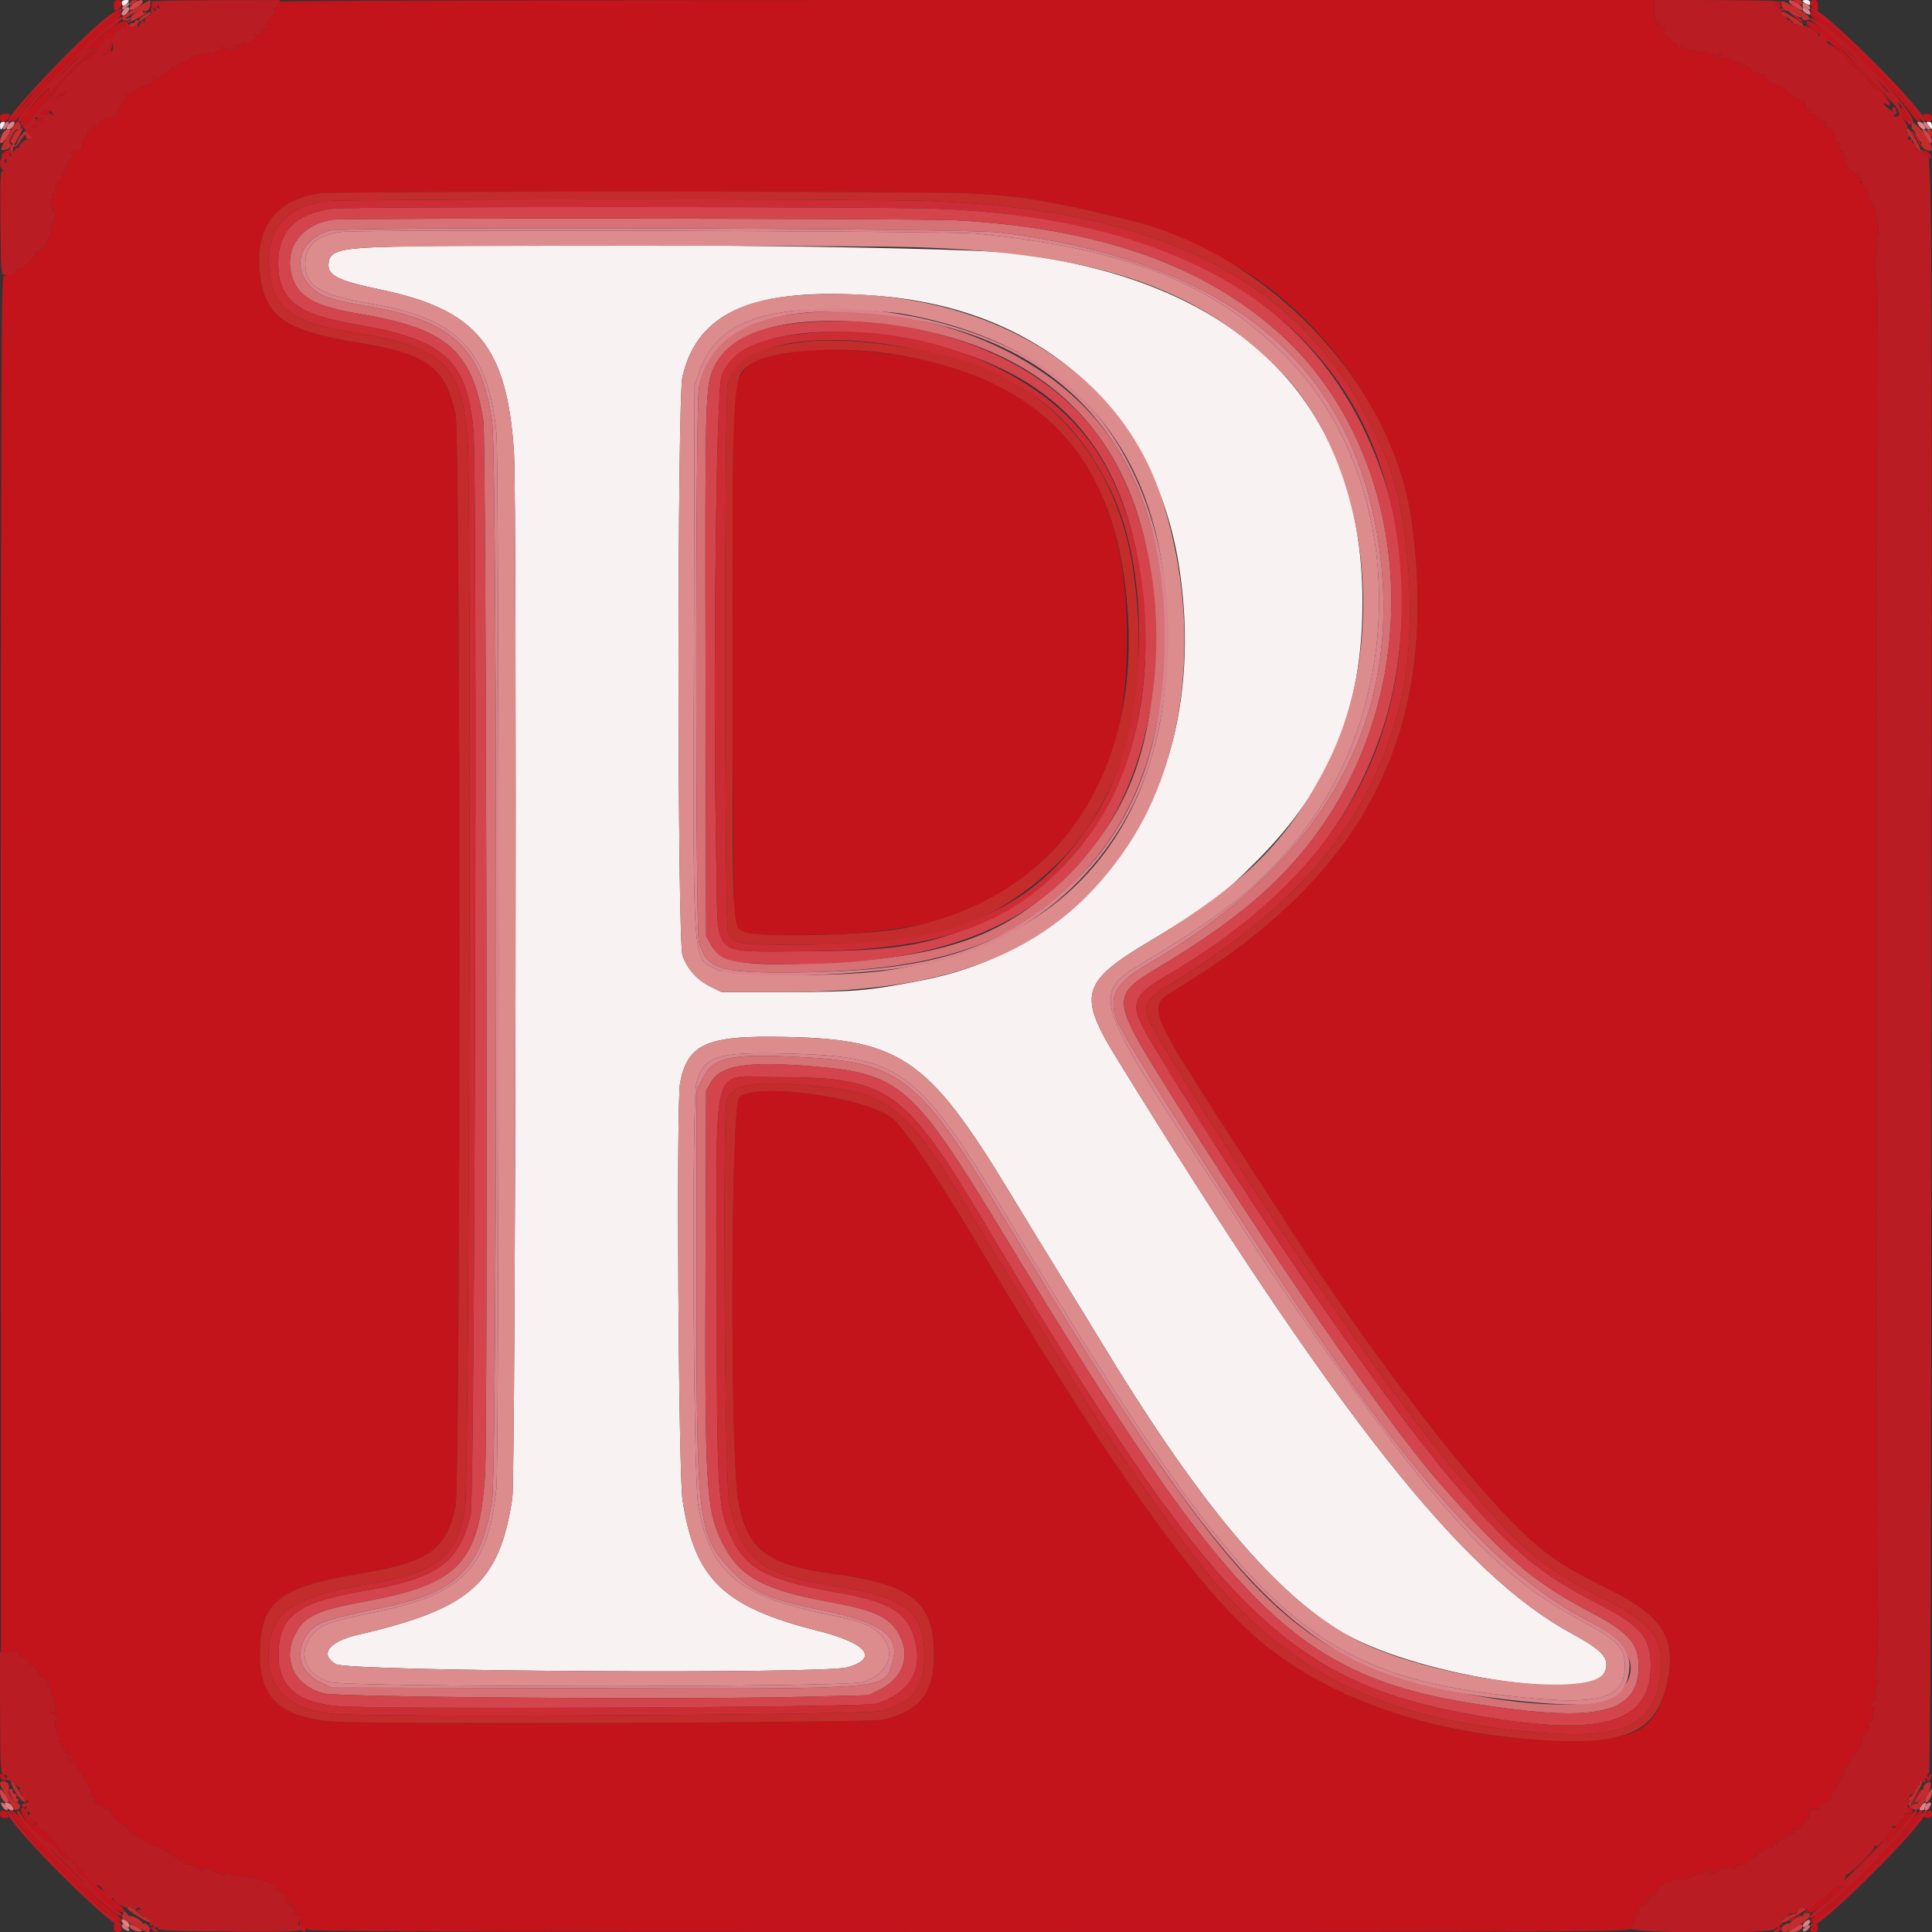 <svg xmlns="http://www.w3.org/2000/svg" version="1.1" xmlns:xlink="http://www.w3.org/1999/xlink" xmlns:svgjs="http://svgjs.dev/svgjs" width="400" height="400"><rect width="100%" height="100%" fill="#333333" stroke="none"/><svg id="SvgjsSvg1021" version="1.1" xmlns="http://www.w3.org/2000/svg" xmlns:xlink="http://www.w3.org/1999/xlink" width="400" height="400" viewBox="0, 0, 400,400"><g id="SvgjsG1020"><path id="SvgjsPath1019" d="M25.200 0.600 C 25.200 0.930,25.358 1.200,25.551 1.200 C 25.744 1.200,26.126 0.930,26.400 0.600 C 26.816 0.099,26.758 0.000,26.049 0.000 C 25.561 0.000,25.200 0.255,25.200 0.600 M373.200 0.186 C 373.200 0.288,373.560 0.565,374.000 0.800 C 374.639 1.142,374.800 1.104,374.800 0.614 C 374.800 0.267,374.453 0.000,374.000 0.000 C 373.560 0.000,373.200 0.084,373.200 0.186 M0.000 26.000 C 0.000 26.440,0.084 26.800,0.186 26.800 C 0.288 26.800,0.565 26.440,0.800 26.000 C 1.142 25.361,1.104 25.200,0.614 25.200 C 0.267 25.200,0.000 25.547,0.000 26.000 M399.238 25.900 C 399.533 26.285,399.825 26.675,399.887 26.767 C 399.949 26.858,400.000 26.543,400.000 26.067 C 400.000 25.534,399.750 25.200,399.351 25.200 C 398.796 25.200,398.779 25.301,399.238 25.900 M77.600 51.194 C 70.742 51.483,68.594 52.086,68.152 53.848 C 67.391 56.879,69.323 57.982,78.911 59.990 C 98.751 64.146,104.968 71.745,106.410 93.600 C 107.053 103.358,106.735 305.806,106.069 310.200 C 103.415 327.719,97.373 333.078,74.247 338.427 C 68.068 339.856,66.044 342.507,69.567 344.557 C 72.146 346.057,170.400 346.651,175.468 345.197 C 182.028 343.316,179.473 340.182,169.291 337.623 C 149.792 332.721,143.790 326.908,141.313 310.526 C 140.473 304.968,140.021 228.304,140.805 224.200 C 142.275 216.497,146.062 214.574,159.600 214.652 C 186.386 214.807,191.816 218.394,209.482 247.600 C 212.343 252.330,217.020 259.980,219.875 264.600 C 222.729 269.220,226.194 274.870,227.574 277.156 C 247.182 309.630,262.618 328.449,276.997 337.411 C 291.976 346.747,329.520 352.677,332.252 346.138 C 333.381 343.436,331.902 341.716,325.446 338.223 C 302.717 325.922,276.949 293.359,231.259 219.200 C 223.129 206.004,223.845 203.353,237.800 194.993 C 250.476 187.399,252.743 185.710,260.026 178.426 C 275.456 162.995,282.086 146.817,282.086 124.600 C 282.086 83.225,256.403 57.818,209.085 52.383 C 196.791 50.971,103.008 50.122,77.600 51.194 M181.000 61.204 C 215.573 63.658,239.247 84.852,244.186 117.770 C 250.643 160.809,228.899 195.581,190.915 202.959 C 179.555 205.165,177.067 205.380,162.800 205.390 L 149.400 205.400 147.110 204.276 C 144.362 202.926,142.282 200.618,141.313 197.844 C 140.224 194.723,140.209 82.685,141.297 78.000 C 144.456 64.405,156.185 59.443,181.000 61.204 " stroke="none" fill="#f9f2f2" fill-rule="evenodd"></path><path id="SvgjsPath1018" d="M70.760 47.998 C 65.672 48.623,63.202 50.781,63.204 54.600 C 63.207 59.318,66.157 61.066,77.363 62.991 C 94.777 65.984,101.185 72.741,102.786 89.800 C 103.364 95.957,103.357 302.376,102.778 308.058 C 101.066 324.882,95.697 330.205,76.600 334.011 C 68.792 335.567,66.422 336.414,64.846 338.209 C 61.453 342.074,63.009 346.679,68.241 348.253 C 71.941 349.367,174.943 349.372,178.582 348.259 C 184.232 346.530,185.796 341.833,181.969 338.091 C 180.253 336.414,177.809 335.531,171.200 334.201 C 152.932 330.524,146.887 325.386,144.547 311.551 C 143.517 305.462,143.200 227.582,144.191 224.172 C 145.787 218.683,148.356 217.818,162.175 218.116 C 186.581 218.643,189.950 221.130,208.892 252.600 C 258.835 335.572,270.895 346.803,315.000 351.405 C 331.318 353.108,336.400 351.583,336.400 344.980 C 336.400 341.086,335.063 339.696,327.232 335.446 C 315.795 329.239,308.640 323.110,297.059 309.598 C 288.585 299.713,268.946 272.512,258.793 256.600 C 256.546 253.080,252.409 246.690,249.599 242.400 C 226.588 207.278,226.091 205.671,236.338 199.534 C 252.742 189.711,259.893 184.101,267.538 175.059 C 292.189 145.908,291.397 98.879,265.826 73.389 C 250.856 58.466,232.851 51.402,202.000 48.349 C 196.538 47.809,74.956 47.484,70.760 47.998 M190.000 51.203 C 226.767 52.375,247.762 59.429,264.540 76.249 C 283.281 95.035,287.903 132.355,274.708 158.338 C 266.725 174.057,257.569 183.150,237.800 194.993 C 223.845 203.353,223.129 206.004,231.259 219.200 C 276.949 293.359,302.717 325.922,325.446 338.223 C 331.902 341.716,333.381 343.436,332.252 346.138 C 330.032 351.449,300.843 348.276,283.622 340.852 C 266.987 333.680,250.152 314.548,227.574 277.156 C 226.194 274.870,222.729 269.220,219.875 264.600 C 217.020 259.980,212.343 252.330,209.482 247.600 C 191.816 218.394,186.386 214.807,159.600 214.652 C 146.062 214.574,142.275 216.497,140.805 224.200 C 140.021 228.304,140.473 304.968,141.313 310.526 C 143.790 326.908,149.792 332.721,169.291 337.623 C 179.473 340.182,182.028 343.316,175.468 345.197 C 170.400 346.651,72.146 346.057,69.567 344.557 C 66.044 342.507,68.068 339.856,74.247 338.427 C 97.373 333.078,103.415 327.719,106.069 310.200 C 106.735 305.806,107.053 103.358,106.410 93.600 C 104.968 71.745,98.751 64.146,78.911 59.990 C 69.323 57.982,67.391 56.879,68.152 53.848 C 68.594 52.086,70.742 51.483,77.600 51.194 C 87.617 50.771,176.689 50.779,190.000 51.203 M164.380 61.229 C 151.191 62.322,143.670 67.786,141.297 78.000 C 140.209 82.685,140.224 194.723,141.313 197.844 C 142.282 200.618,144.362 202.926,147.110 204.276 L 149.400 205.400 162.800 205.390 C 198.434 205.365,219.265 196.437,233.513 175.085 C 246.135 156.168,248.789 127.918,240.320 102.622 C 230.923 74.553,200.921 58.200,164.380 61.229 M187.000 64.983 C 223.166 71.529,241.848 94.542,241.727 132.400 C 241.603 171.619,220.272 196.284,182.336 201.074 C 173.059 202.246,151.205 202.098,148.664 200.847 C 143.225 198.169,143.528 202.091,143.674 136.200 L 143.800 79.800 144.690 77.183 C 147.251 69.657,153.067 65.750,163.699 64.414 C 168.126 63.858,182.759 64.215,187.000 64.983 " stroke="none" fill="#dc8c8c" fill-rule="evenodd"></path><path id="SvgjsPath1017" d="M23.600 1.214 C 23.600 2.304,23.682 2.384,24.400 2.000 C 24.840 1.765,25.200 1.218,25.200 0.786 C 25.200 0.267,24.929 0.000,24.400 0.000 C 23.776 0.000,23.600 0.267,23.600 1.214 M57.378 0.365 C 57.736 0.943,57.162 2.023,56.658 1.721 C 56.383 1.556,56.403 1.697,56.710 2.077 C 57.130 2.595,57.112 2.748,56.610 2.941 C 56.275 3.070,56.000 3.442,56.000 3.768 C 56.000 4.094,55.685 4.544,55.300 4.768 C 54.912 4.994,54.823 5.181,55.100 5.188 C 55.375 5.195,55.600 5.374,55.600 5.587 C 55.600 5.801,55.300 5.860,54.934 5.719 C 54.448 5.533,54.358 5.608,54.600 6.000 C 54.840 6.388,54.753 6.468,54.286 6.288 C 53.811 6.106,53.706 6.211,53.888 6.685 C 54.085 7.197,53.946 7.279,53.210 7.087 C 52.521 6.907,52.400 6.960,52.738 7.298 C 53.075 7.635,52.910 7.935,52.095 8.473 C 50.817 9.316,50.231 9.407,50.645 8.700 C 50.806 8.425,50.558 8.533,50.094 8.939 C 49.585 9.385,49.042 9.553,48.725 9.362 C 48.330 9.124,48.338 9.216,48.757 9.732 C 49.249 10.339,49.230 10.386,48.591 10.141 C 48.038 9.929,47.949 9.997,48.211 10.432 C 48.503 10.917,48.454 10.920,47.877 10.451 C 47.505 10.149,47.200 10.020,47.200 10.165 C 47.200 10.310,46.813 10.221,46.339 9.968 C 45.613 9.579,45.516 9.605,45.719 10.133 C 45.878 10.547,45.780 10.690,45.431 10.557 C 45.141 10.445,44.610 10.647,44.252 11.006 C 43.893 11.364,43.600 11.470,43.600 11.241 C 43.600 11.012,43.375 10.904,43.100 11.001 C 42.502 11.211,40.395 11.645,39.718 11.696 C 39.452 11.717,39.320 11.870,39.423 12.038 C 39.587 12.303,38.331 12.924,37.517 12.980 C 37.362 12.991,36.962 13.360,36.630 13.800 C 36.297 14.240,36.020 14.375,36.013 14.100 C 36.006 13.825,35.790 13.600,35.533 13.600 C 35.277 13.600,35.185 13.718,35.330 13.863 C 35.741 14.274,34.786 15.200,33.951 15.200 C 33.538 15.200,33.221 15.335,33.247 15.500 C 33.369 16.271,33.133 16.393,32.339 15.968 C 31.619 15.582,31.517 15.606,31.712 16.116 C 31.846 16.464,31.586 17.040,31.104 17.462 C 30.551 17.948,30.381 17.995,30.608 17.600 C 30.906 17.083,30.860 17.076,30.277 17.549 C 29.905 17.851,29.600 17.991,29.600 17.861 C 29.600 17.731,28.945 18.069,28.144 18.612 C 27.343 19.155,26.514 19.600,26.301 19.600 C 26.089 19.600,26.012 19.855,26.132 20.167 C 26.252 20.479,26.079 20.837,25.749 20.964 C 25.419 21.091,25.261 21.376,25.398 21.597 C 25.535 21.819,25.347 22.000,24.981 22.000 C 24.573 22.000,24.398 22.218,24.530 22.562 C 24.817 23.309,23.313 24.633,22.357 24.475 C 21.941 24.406,21.600 24.560,21.600 24.818 C 21.600 25.075,21.339 25.186,21.020 25.063 C 20.633 24.915,20.515 25.033,20.663 25.420 C 20.801 25.778,20.640 26.000,20.243 26.000 C 19.889 26.000,19.600 26.191,19.600 26.424 C 19.600 26.657,19.420 26.736,19.200 26.600 C 18.980 26.464,18.800 26.554,18.800 26.800 C 18.800 27.046,18.616 27.133,18.390 26.994 C 18.165 26.855,18.006 26.889,18.037 27.070 C 18.069 27.252,18.051 27.535,17.997 27.700 C 17.944 27.865,17.869 28.225,17.832 28.500 C 17.794 28.775,17.576 28.965,17.347 28.922 C 17.119 28.879,16.962 29.357,16.999 29.984 C 17.047 30.787,16.909 31.063,16.533 30.919 C 16.240 30.807,16.000 30.908,16.000 31.145 C 16.000 31.381,15.730 31.471,15.400 31.345 C 15.070 31.218,14.800 31.299,14.800 31.524 C 14.800 31.749,15.025 32.008,15.299 32.100 C 15.606 32.202,15.453 32.451,14.899 32.747 C 14.405 33.012,14.000 33.582,14.000 34.014 C 14.000 34.446,13.775 34.803,13.500 34.806 C 13.126 34.811,13.134 34.897,13.534 35.150 C 13.963 35.423,13.944 35.536,13.434 35.732 C 13.085 35.865,12.800 36.330,12.800 36.764 C 12.800 37.198,12.592 37.681,12.338 37.838 C 12.035 38.026,11.976 37.931,12.168 37.562 C 12.328 37.253,12.188 37.334,11.855 37.741 C 11.423 38.272,11.353 38.750,11.608 39.422 C 11.893 40.171,11.847 40.316,11.383 40.138 C 10.745 39.893,10.739 39.909,10.657 42.138 C 10.626 42.984,10.763 43.777,10.962 43.900 C 11.166 44.026,11.182 43.895,11.000 43.600 C 10.801 43.278,10.834 43.174,11.084 43.328 C 11.526 43.602,11.460 45.256,10.976 46.039 C 10.811 46.306,10.605 47.166,10.519 47.950 C 10.432 48.735,10.151 49.507,9.892 49.666 C 9.634 49.826,9.534 50.067,9.669 50.202 C 10.057 50.591,7.998 52.446,7.512 52.146 C 7.272 51.997,7.190 52.059,7.328 52.284 C 7.718 52.915,4.557 56.035,3.816 55.751 C 3.384 55.585,3.259 55.689,3.412 56.088 C 3.581 56.527,3.302 56.654,2.247 56.619 C 1.459 56.593,0.962 56.738,1.096 56.955 C 1.225 57.164,1.077 57.238,0.766 57.119 C 0.279 56.932,0.200 76.752,0.200 199.419 L 0.200 341.936 1.494 342.087 C 2.206 342.170,3.065 342.083,3.403 341.895 C 3.740 341.706,3.991 341.697,3.961 341.876 C 3.804 342.791,4.058 343.263,4.595 343.057 C 4.973 342.912,5.404 343.225,5.779 343.915 C 6.103 344.512,6.375 344.865,6.384 344.700 C 6.415 344.115,8.000 346.011,8.000 346.633 C 8.000 346.982,8.214 347.195,8.475 347.108 C 8.736 347.021,9.276 347.276,9.675 347.675 C 10.510 348.510,10.631 348.982,9.900 348.555 C 9.625 348.394,9.719 348.627,10.110 349.073 C 10.552 349.579,10.715 350.157,10.542 350.608 C 10.379 351.031,10.423 351.233,10.646 351.095 C 10.857 350.965,11.032 351.161,11.037 351.529 C 11.042 351.898,11.174 352.695,11.330 353.300 C 11.560 354.188,11.479 354.405,10.908 354.428 C 10.249 354.454,10.250 354.476,10.930 354.744 C 11.331 354.902,11.664 355.204,11.670 355.416 C 11.675 355.627,11.855 355.751,12.070 355.690 C 12.284 355.630,12.344 355.768,12.202 355.997 C 12.061 356.226,11.820 356.336,11.667 356.241 C 11.087 355.883,11.551 358.883,12.185 359.583 C 12.704 360.157,12.735 360.363,12.324 360.527 C 11.931 360.684,11.925 360.745,12.300 360.768 C 12.575 360.786,12.800 361.172,12.800 361.627 C 12.800 362.284,12.985 362.408,13.700 362.231 C 14.195 362.108,14.375 362.111,14.100 362.237 C 13.355 362.579,13.495 363.113,14.406 363.402 C 14.849 363.543,15.103 363.833,14.970 364.048 C 14.821 364.289,14.474 364.240,14.064 363.919 C 13.475 363.459,13.460 363.477,13.929 364.076 C 14.220 364.448,14.850 364.808,15.329 364.876 C 15.959 364.966,16.168 365.236,16.083 365.851 C 16.017 366.333,16.233 366.804,16.583 366.938 C 16.922 367.068,17.200 367.364,17.200 367.595 C 17.200 367.827,17.637 368.709,18.172 369.556 C 18.928 370.753,19.039 371.209,18.672 371.607 C 18.307 372.002,18.313 372.053,18.700 371.835 C 18.975 371.680,19.200 371.754,19.200 372.000 C 19.200 372.246,19.398 372.325,19.640 372.175 C 19.954 371.981,19.962 372.123,19.670 372.669 C 19.328 373.308,19.403 373.445,20.123 373.499 C 20.597 373.535,21.201 373.860,21.466 374.222 C 21.743 374.601,22.154 374.752,22.435 374.578 C 22.737 374.392,22.821 374.443,22.654 374.712 C 22.383 375.151,25.166 378.168,25.518 377.815 C 25.622 377.711,26.179 378.208,26.754 378.921 C 27.329 379.633,28.070 380.207,28.400 380.197 C 28.730 380.186,29.244 380.509,29.542 380.915 C 29.839 381.321,30.344 381.554,30.662 381.431 C 31.032 381.290,31.138 381.377,30.955 381.673 C 30.764 381.982,30.890 382.051,31.334 381.881 C 31.700 381.740,32.000 381.810,32.000 382.036 C 32.000 382.262,32.173 382.340,32.385 382.209 C 32.597 382.078,33.122 382.322,33.552 382.752 C 33.982 383.182,34.438 383.428,34.567 383.300 C 34.695 383.172,34.800 383.277,34.800 383.533 C 34.800 383.790,35.063 384.000,35.384 384.000 C 35.706 384.000,36.336 384.394,36.784 384.875 C 37.233 385.357,37.600 385.537,37.600 385.275 C 37.600 385.014,37.915 384.814,38.300 384.832 C 38.718 384.850,38.799 384.944,38.500 385.065 C 37.564 385.442,37.996 386.000,39.224 386.000 C 39.897 386.000,40.358 386.145,40.248 386.322 C 40.139 386.499,40.580 386.843,41.228 387.088 C 41.875 387.333,42.304 387.368,42.179 387.166 C 41.891 386.701,42.602 386.694,43.505 387.153 C 45.950 388.397,46.382 388.513,46.916 388.070 C 47.304 387.748,47.582 387.742,47.890 388.050 C 48.126 388.286,49.518 388.556,50.982 388.648 C 53.907 388.833,57.200 390.125,57.200 391.087 C 57.200 391.453,57.432 391.597,57.795 391.457 C 58.139 391.325,58.350 391.434,58.295 391.714 C 58.243 391.981,58.448 392.147,58.751 392.083 C 59.123 392.004,59.235 392.224,59.094 392.760 C 58.962 393.265,59.196 393.818,59.736 394.277 C 60.568 394.985,60.574 394.983,59.993 394.200 C 59.440 393.454,59.449 393.438,60.118 393.964 C 60.513 394.274,60.747 394.760,60.639 395.044 C 60.509 395.381,60.676 395.486,61.120 395.347 C 61.673 395.174,61.655 395.253,61.024 395.767 C 60.586 396.124,60.455 396.422,60.724 396.450 C 62.015 396.586,62.193 396.672,62.100 397.118 C 61.907 398.046,61.916 398.207,62.203 399.100 C 62.524 400.094,63.024 400.271,63.335 399.500 C 63.496 399.101,63.543 399.101,63.568 399.501 C 63.594 399.902,91.125 400.002,200.646 399.999 C 335.577 399.995,337.689 399.984,337.491 399.228 C 337.359 398.721,337.462 398.525,337.793 398.653 C 338.069 398.759,338.392 398.475,338.510 398.023 C 338.634 397.548,338.529 397.189,338.263 397.175 C 338.008 397.161,338.226 396.979,338.746 396.771 C 339.426 396.498,339.580 396.253,339.296 395.896 C 339.020 395.550,339.146 395.158,339.712 394.600 C 340.158 394.160,340.378 394.070,340.200 394.400 C 340.022 394.730,340.239 394.640,340.681 394.200 C 341.123 393.760,341.321 393.337,341.121 393.260 C 340.922 393.183,341.353 392.823,342.079 392.460 C 342.885 392.057,343.450 391.447,343.529 390.894 C 343.599 390.396,343.824 390.091,344.029 390.218 C 344.233 390.344,344.400 390.253,344.400 390.016 C 344.400 389.773,344.841 389.664,345.408 389.767 C 345.963 389.868,346.334 389.817,346.234 389.655 C 346.134 389.493,346.419 389.131,346.868 388.851 C 347.317 388.570,347.576 388.515,347.444 388.729 C 346.990 389.464,348.239 389.510,349.677 388.810 C 350.470 388.424,351.543 388.009,352.060 387.887 C 352.577 387.765,353.450 387.538,354.000 387.382 C 354.978 387.106,354.982 387.115,354.200 387.757 C 353.439 388.381,353.459 388.388,354.600 387.915 C 355.260 387.641,355.890 387.323,356.000 387.208 C 356.110 387.094,356.380 386.976,356.600 386.946 C 356.820 386.916,357.428 386.762,357.950 386.603 C 358.596 386.407,358.813 386.455,358.629 386.753 C 358.460 387.027,358.590 387.102,358.979 386.953 C 359.321 386.822,359.600 386.546,359.600 386.340 C 359.600 386.134,359.825 385.994,360.100 386.030 C 361.319 386.188,362.000 385.954,362.000 385.376 C 362.000 385.033,362.180 384.864,362.400 385.000 C 362.620 385.136,362.800 385.057,362.800 384.824 C 362.800 384.591,363.070 384.400,363.400 384.400 C 363.730 384.400,364.000 384.136,364.000 383.813 C 364.000 383.474,364.237 383.316,364.558 383.439 C 364.867 383.558,365.404 383.243,365.758 382.738 C 366.181 382.135,366.403 382.023,366.409 382.411 C 366.415 382.797,366.693 382.655,367.214 382.000 C 367.876 381.169,367.972 381.135,367.780 381.800 C 367.638 382.291,367.793 382.181,368.180 381.515 C 368.613 380.768,369.017 380.508,369.471 380.683 C 369.952 380.867,370.042 380.791,369.800 380.400 C 369.556 380.005,369.649 379.933,370.155 380.127 C 370.563 380.284,370.742 380.230,370.597 379.995 C 370.463 379.778,370.678 379.597,371.076 379.594 C 371.690 379.589,371.709 379.529,371.200 379.200 C 370.732 378.897,370.839 378.811,371.690 378.806 C 372.495 378.802,372.943 378.484,373.407 377.587 C 373.752 376.920,374.182 376.465,374.362 376.576 C 374.542 376.688,374.669 376.289,374.645 375.689 C 374.606 374.751,374.750 374.606,375.681 374.644 C 376.276 374.669,376.726 374.537,376.681 374.352 C 376.637 374.167,377.320 373.568,378.200 373.020 C 379.080 372.473,379.605 372.019,379.367 372.012 C 379.128 372.006,378.933 371.738,378.933 371.418 C 378.933 371.097,379.083 370.928,379.267 371.041 C 379.450 371.155,379.600 371.046,379.600 370.800 C 379.600 370.554,379.808 370.481,380.062 370.638 C 380.337 370.809,380.415 370.749,380.255 370.489 C 380.108 370.251,380.173 369.940,380.400 369.800 C 380.627 369.660,380.724 369.401,380.616 369.226 C 380.508 369.050,380.757 368.601,381.171 368.226 C 381.606 367.833,381.878 367.129,381.815 366.560 C 381.756 366.017,381.801 365.668,381.917 365.783 C 382.346 366.213,383.200 365.065,383.206 364.051 C 383.210 363.309,383.313 363.160,383.556 363.543 C 383.796 363.921,383.983 363.951,384.174 363.643 C 384.324 363.399,384.315 363.200,384.154 363.200 C 383.993 363.200,384.269 362.765,384.768 362.234 C 385.395 361.566,385.594 361.010,385.410 360.432 C 385.229 359.862,385.345 359.519,385.772 359.355 C 386.118 359.223,386.400 358.853,386.400 358.534 C 386.400 358.214,386.587 358.068,386.816 358.210 C 387.086 358.377,387.141 358.104,386.973 357.434 C 386.779 356.663,386.867 356.400,387.319 356.400 C 387.717 356.400,387.857 356.140,387.727 355.641 C 387.617 355.223,387.728 354.507,387.973 354.050 C 388.337 353.371,388.312 353.259,387.838 353.441 C 387.411 353.604,387.316 353.444,387.476 352.832 C 387.595 352.374,387.987 351.986,388.347 351.968 C 388.736 351.950,388.805 351.858,388.516 351.740 C 388.005 351.533,388.229 349.305,388.827 348.646 C 389.004 348.451,388.913 348.055,388.624 347.767 C 388.261 347.404,388.187 346.764,388.383 345.691 C 388.540 344.837,388.617 343.799,388.556 343.383 C 388.495 342.967,388.637 342.396,388.872 342.114 C 389.110 341.826,389.132 341.600,388.921 341.600 C 388.702 341.600,388.648 340.788,388.791 339.671 C 388.927 338.610,388.889 333.345,388.706 327.971 C 388.473 321.134,388.491 68.364,388.725 63.800 C 388.769 62.930,388.407 55.711,388.249 54.301 C 388.156 53.477,388.216 52.886,388.382 52.989 C 388.775 53.232,388.610 50.264,388.194 49.590 C 387.986 49.253,388.035 49.175,388.338 49.362 C 388.592 49.519,388.813 49.502,388.829 49.324 C 389.009 47.314,388.934 46.116,388.642 46.298 C 388.445 46.420,388.385 46.087,388.509 45.560 C 388.757 44.510,387.536 40.998,387.081 41.452 C 386.822 41.711,386.619 40.669,386.769 39.850 C 386.805 39.657,386.555 39.193,386.216 38.817 C 385.876 38.442,385.734 37.986,385.899 37.803 C 386.065 37.621,385.944 37.620,385.632 37.801 C 385.211 38.046,385.129 37.962,385.315 37.478 C 385.452 37.119,385.390 36.717,385.176 36.585 C 384.962 36.453,384.880 36.194,384.994 36.010 C 385.108 35.825,384.880 35.759,384.488 35.861 C 384.039 35.979,383.371 35.594,382.684 34.824 C 382.085 34.151,381.745 33.600,381.930 33.600 C 382.115 33.600,382.267 33.338,382.267 33.018 C 382.267 32.697,382.088 32.545,381.870 32.680 C 381.633 32.827,381.564 32.580,381.700 32.062 C 381.824 31.587,381.798 31.278,381.643 31.374 C 381.487 31.470,381.131 31.181,380.851 30.732 C 380.570 30.283,380.532 30.034,380.766 30.179 C 381.025 30.339,381.098 30.201,380.954 29.823 C 380.823 29.483,380.574 29.293,380.400 29.400 C 380.226 29.507,379.977 29.317,379.846 28.977 C 379.709 28.618,379.778 28.462,380.010 28.606 C 380.230 28.742,380.093 28.233,379.705 27.473 C 379.264 26.609,378.890 26.262,378.706 26.546 C 378.499 26.866,378.410 26.845,378.406 26.476 C 378.402 26.165,378.198 26.074,377.900 26.253 C 377.525 26.478,377.530 26.393,377.919 25.912 C 378.269 25.481,378.301 25.186,378.019 25.012 C 377.789 24.869,377.598 24.988,377.596 25.276 C 377.593 25.564,377.122 25.204,376.548 24.476 C 375.923 23.683,375.274 23.239,374.931 23.371 C 374.616 23.492,374.457 23.432,374.577 23.237 C 374.697 23.043,374.540 22.786,374.229 22.666 C 373.894 22.538,373.746 22.127,373.867 21.664 C 374.031 21.040,373.811 20.822,372.796 20.599 C 372.093 20.445,371.132 19.969,370.659 19.541 C 370.187 19.113,369.515 18.501,369.166 18.181 C 368.818 17.862,368.235 17.600,367.871 17.600 C 367.047 17.600,365.600 16.397,365.600 15.711 C 365.600 15.430,365.409 15.200,365.176 15.200 C 364.943 15.200,364.867 15.425,365.006 15.700 C 365.145 15.975,364.999 15.882,364.680 15.493 C 364.359 15.100,363.829 14.891,363.487 15.022 C 363.088 15.175,362.779 14.964,362.607 14.423 C 362.462 13.964,362.188 13.684,361.999 13.801 C 361.810 13.917,361.530 13.811,361.378 13.564 C 361.181 13.246,361.000 13.273,360.756 13.657 C 360.491 14.076,360.411 14.035,360.406 13.476 C 360.403 13.078,360.220 12.864,360.000 13.000 C 359.780 13.136,359.600 13.046,359.600 12.800 C 359.600 12.554,359.419 12.465,359.197 12.602 C 358.975 12.739,358.506 12.563,358.155 12.212 C 357.627 11.685,357.405 11.663,356.888 12.086 C 356.348 12.529,356.292 12.482,356.482 11.743 C 356.705 10.876,355.978 10.654,355.312 11.386 C 355.140 11.574,355.225 11.599,355.500 11.441 C 355.775 11.282,356.000 11.343,356.000 11.576 C 356.000 12.204,355.209 12.090,354.954 11.425 C 354.833 11.109,354.479 10.948,354.167 11.068 C 353.855 11.188,353.600 11.116,353.600 10.909 C 353.600 10.703,353.330 10.533,353.000 10.533 C 352.670 10.533,352.400 10.666,352.400 10.829 C 352.400 10.992,352.040 11.031,351.600 10.916 C 351.160 10.801,350.800 10.541,350.800 10.339 C 350.800 10.137,350.438 10.166,349.994 10.403 C 349.551 10.640,349.236 10.692,349.294 10.517 C 349.352 10.343,349.240 10.170,349.045 10.134 C 348.849 10.098,348.537 9.828,348.351 9.534 C 348.094 9.128,348.011 9.174,348.006 9.724 C 348.003 10.122,347.817 10.334,347.593 10.196 C 347.370 10.058,347.274 9.803,347.381 9.631 C 347.488 9.458,347.120 9.110,346.565 8.857 C 345.954 8.578,345.669 8.212,345.843 7.930 C 346.038 7.615,345.909 7.549,345.445 7.727 C 345.037 7.884,344.858 7.830,345.003 7.595 C 345.137 7.378,344.922 7.197,344.524 7.194 C 343.997 7.189,343.939 7.099,344.314 6.862 C 345.065 6.385,344.457 5.201,343.457 5.194 C 342.757 5.189,342.710 5.117,343.200 4.800 C 343.724 4.461,343.514 4.243,342.752 4.335 C 342.616 4.352,342.498 3.788,342.491 3.083 C 342.484 2.377,342.461 1.396,342.439 0.901 L 342.400 0.002 199.777 0.002 C 114.549 0.002,57.244 0.148,57.378 0.365 M374.800 0.704 C 374.800 1.091,375.160 1.632,375.600 1.907 C 376.333 2.365,376.400 2.307,376.400 1.203 C 376.400 0.267,376.223 0.000,375.600 0.000 C 375.103 0.000,374.800 0.267,374.800 0.704 M31.378 0.835 C 31.231 1.074,31.310 1.470,31.555 1.715 C 31.882 2.042,32.000 2.026,32.000 1.656 C 32.000 1.379,32.180 1.264,32.400 1.400 C 32.620 1.536,32.800 1.367,32.800 1.024 C 32.800 0.313,31.784 0.179,31.378 0.835 M367.333 0.962 C 367.333 1.297,367.576 1.431,367.932 1.294 C 368.362 1.129,368.440 1.224,368.207 1.632 C 367.940 2.100,367.980 2.109,368.438 1.683 C 368.911 1.243,368.905 1.111,368.397 0.789 C 367.573 0.269,367.333 0.307,367.333 0.962 M22.400 4.042 C 17.429 7.746,2.400 23.457,2.400 24.951 C 2.400 25.805,3.628 24.840,5.000 22.908 C 7.080 19.978,20.001 7.067,22.922 5.000 C 24.165 4.120,25.187 3.175,25.191 2.900 C 25.205 2.107,24.746 2.295,22.400 4.042 M374.801 2.900 C 374.801 3.175,375.567 3.884,376.503 4.475 C 380.093 6.743,392.802 19.333,395.587 23.381 C 396.749 25.070,397.600 25.688,397.600 24.844 C 397.600 22.665,377.238 2.400,375.049 2.400 C 374.912 2.400,374.800 2.625,374.801 2.900 M22.788 5.969 C 21.365 7.026,19.708 8.418,19.106 9.061 L 18.012 10.232 19.239 10.202 C 20.533 10.171,22.156 8.589,21.692 7.811 C 21.557 7.585,21.735 7.634,22.087 7.919 C 22.816 8.509,24.204 7.066,23.707 6.235 C 23.563 5.996,23.751 6.047,24.123 6.349 C 24.804 6.901,25.044 6.587,24.825 5.432 C 24.786 5.230,25.014 5.280,25.331 5.543 C 25.785 5.919,25.954 5.897,26.130 5.439 C 26.730 3.873,25.308 4.099,22.788 5.969 M374.084 4.476 C 373.758 4.802,374.246 5.343,375.920 6.509 C 378.171 8.077,382.588 12.000,382.101 12.000 C 381.963 12.000,382.362 12.534,382.986 13.186 C 383.611 13.838,384.247 14.294,384.400 14.200 C 384.744 13.988,386.888 16.178,386.610 16.457 C 386.499 16.568,386.946 17.174,387.604 17.804 C 388.262 18.434,388.800 18.839,388.800 18.705 C 388.800 18.570,389.725 19.391,390.856 20.530 C 392.214 21.898,391.957 21.515,390.096 19.400 C 388.547 17.640,385.861 14.823,384.127 13.140 C 382.393 11.457,381.032 9.903,381.104 9.687 C 381.452 8.645,374.830 3.730,374.084 4.476 M22.930 8.900 C 22.589 9.437,22.528 9.657,22.450 10.624 C 22.422 10.967,22.232 11.144,22.028 11.017 C 21.823 10.891,21.552 10.954,21.426 11.158 C 21.186 11.546,22.210 11.523,22.601 11.133 C 22.883 10.850,23.596 8.400,23.396 8.400 C 23.314 8.400,23.104 8.625,22.930 8.900 M382.800 11.000 C 383.546 11.770,384.247 12.400,384.357 12.400 C 384.467 12.400,383.946 11.770,383.200 11.000 C 382.454 10.230,381.753 9.600,381.643 9.600 C 381.533 9.600,382.054 10.230,382.800 11.000 M14.533 14.676 C 12.074 17.120,10.479 19.005,10.644 19.271 C 10.821 19.557,10.744 19.612,10.435 19.421 C 10.166 19.255,10.046 18.822,10.170 18.460 C 10.476 17.560,5.573 22.805,4.704 24.306 C 3.724 26.001,4.599 26.646,6.000 25.262 C 6.550 24.718,6.730 24.405,6.400 24.566 C 6.070 24.726,6.340 24.397,7.000 23.834 C 7.660 23.271,8.200 22.632,8.200 22.413 C 8.200 22.194,8.608 21.730,9.107 21.380 C 9.605 21.031,9.917 20.590,9.800 20.400 C 9.683 20.211,9.798 19.925,10.055 19.766 C 10.373 19.570,10.419 19.657,10.197 20.038 C 10.018 20.347,10.344 20.169,10.923 19.642 C 11.502 19.115,11.900 18.562,11.808 18.413 C 11.593 18.065,17.772 11.905,18.053 12.186 C 18.169 12.302,18.657 11.978,19.139 11.465 C 19.867 10.690,19.904 10.533,19.357 10.533 C 18.996 10.533,16.825 12.398,14.533 14.676 M13.588 14.300 L 11.000 17.000 13.700 14.412 C 15.185 12.988,16.400 11.773,16.400 11.712 C 16.400 11.417,15.993 11.792,13.588 14.300 M388.400 16.525 C 388.400 16.594,388.985 17.179,389.700 17.825 L 391.000 19.000 389.825 17.700 C 388.730 16.488,388.400 16.216,388.400 16.525 M12.102 19.760 C 11.577 20.377,11.561 20.462,12.037 20.097 C 12.387 19.827,12.766 19.700,12.880 19.813 C 12.993 19.927,13.289 19.775,13.537 19.476 C 13.882 19.061,13.849 18.933,13.395 18.933 C 13.070 18.933,12.488 19.305,12.102 19.760 M393.600 22.531 C 393.600 22.985,393.425 23.139,393.121 22.951 C 392.858 22.789,393.050 23.228,393.549 23.928 C 395.178 26.216,396.177 25.606,394.600 23.286 C 393.920 22.285,393.600 22.044,393.600 22.531 M8.601 23.198 C 8.057 23.800,8.085 23.861,8.900 23.832 C 9.728 23.803,10.379 23.338,10.394 22.767 C 10.407 22.269,9.173 22.567,8.601 23.198 M0.000 24.400 C 0.000 24.897,0.267 25.200,0.704 25.200 C 1.091 25.200,1.632 24.840,1.907 24.400 C 2.365 23.667,2.307 23.600,1.203 23.600 C 0.267 23.600,0.000 23.777,0.000 24.400 M398.000 23.920 C 398.000 24.418,398.904 25.200,399.480 25.200 C 399.766 25.200,400.000 24.840,400.000 24.400 C 400.000 23.813,399.733 23.600,399.000 23.600 C 398.450 23.600,398.000 23.744,398.000 23.920 M8.596 24.407 C 8.458 24.630,8.190 24.717,8.000 24.600 C 7.810 24.483,7.555 24.549,7.432 24.748 C 7.309 24.947,7.551 25.199,7.970 25.308 C 8.484 25.442,8.795 25.262,8.928 24.754 C 9.144 23.929,8.990 23.769,8.596 24.407 M6.559 26.067 C 6.445 26.250,6.723 26.400,7.176 26.400 C 7.629 26.400,8.000 26.250,8.000 26.067 C 8.000 25.883,7.722 25.733,7.382 25.733 C 7.043 25.733,6.672 25.883,6.559 26.067 M0.457 31.900 C 0.206 32.373,0.250 32.752,0.593 33.069 C 1.037 33.480,2.000 32.326,2.000 31.381 C 2.000 30.881,0.780 31.291,0.457 31.900 M398.302 31.466 C 398.579 31.577,398.686 31.861,398.541 32.096 C 398.384 32.349,398.465 32.407,398.738 32.238 C 398.992 32.081,399.200 32.143,399.200 32.376 C 399.200 32.609,399.386 32.800,399.614 32.800 C 399.895 32.800,399.890 32.542,399.600 32.000 C 399.365 31.560,398.863 31.214,398.486 31.232 C 398.065 31.251,397.994 31.341,398.302 31.466 M200.000 39.994 C 210.984 40.494,217.166 41.505,233.400 45.460 C 240.128 47.099,253.859 53.391,260.069 57.680 C 277.048 69.406,289.899 89.665,292.370 108.600 C 297.971 151.515,282.865 181.179,243.304 204.953 C 237.379 208.514,237.383 208.522,256.399 237.800 C 259.400 242.420,263.373 248.577,265.227 251.482 C 278.438 272.170,296.210 296.392,307.353 308.894 C 317.439 320.209,321.374 323.307,332.725 328.864 C 344.451 334.605,347.312 339.276,345.033 348.961 C 343.047 357.400,339.108 360.026,328.000 360.315 C 301.535 361.005,275.385 352.688,259.400 338.499 C 246.760 327.278,228.254 301.107,203.326 259.200 C 194.249 243.941,187.090 233.327,184.588 231.418 C 178.833 227.029,155.819 224.005,153.011 227.270 C 151.282 229.279,151.138 301.585,152.844 310.800 C 154.705 320.851,158.752 323.966,172.366 325.823 C 188.925 328.081,193.344 331.611,193.372 342.600 C 193.392 350.546,190.444 354.265,182.716 356.046 C 179.859 356.704,75.650 357.045,68.710 356.419 C 58.001 355.453,53.807 351.568,53.810 342.617 C 53.813 331.669,57.540 328.630,74.400 325.827 C 88.762 323.440,92.214 321.042,94.306 312.000 C 95.372 307.392,95.381 90.230,94.315 85.669 C 91.993 75.732,88.496 73.244,73.415 70.800 C 58.718 68.419,54.613 65.339,53.750 56.047 C 52.892 46.819,57.309 41.216,66.400 39.999 C 69.655 39.564,190.434 39.559,200.000 39.994 M1.890 70.893 C 1.801 71.612,1.726 71.120,1.724 69.800 C 1.722 68.480,1.795 67.892,1.886 68.493 C 1.977 69.094,1.979 70.174,1.890 70.893 M163.400 72.987 C 154.434 74.409,152.567 76.198,151.970 83.938 C 151.429 90.949,151.577 188.265,152.132 190.400 C 152.906 193.376,153.733 193.599,164.000 193.596 C 191.292 193.587,204.569 189.472,216.826 177.223 C 228.712 165.347,233.315 152.803,233.348 132.200 C 233.393 104.265,223.544 86.865,202.668 77.999 C 192.029 73.480,174.442 71.235,163.400 72.987 M1.893 101.689 C 1.809 102.630,1.739 101.960,1.737 100.200 C 1.736 98.440,1.805 97.670,1.891 98.489 C 1.977 99.309,1.978 100.749,1.893 101.689 M0.006 367.500 C 0.024 368.381,0.780 368.980,1.263 368.497 C 1.659 368.101,1.657 368.000,1.256 368.000 C 0.979 368.000,0.864 367.820,1.000 367.600 C 1.136 367.380,0.967 367.200,0.624 367.200 C 0.281 367.200,0.003 367.335,0.006 367.500 M399.218 367.966 C 398.973 368.425,398.939 368.800,399.143 368.800 C 399.554 368.800,400.122 367.588,399.842 367.308 C 399.744 367.211,399.464 367.507,399.218 367.966 M4.459 374.355 C 3.563 374.923,8.092 381.200,9.397 381.200 C 10.126 381.200,18.988 390.050,18.871 390.661 C 18.768 391.201,22.478 394.577,24.146 395.461 C 26.258 396.580,26.250 395.410,24.136 393.963 C 22.038 392.526,10.539 381.195,10.696 380.718 C 10.805 380.384,8.203 378.225,7.600 378.150 C 7.380 378.123,7.088 378.078,6.951 378.050 C 6.814 378.023,6.943 377.685,7.238 377.300 C 7.533 376.915,7.617 376.732,7.426 376.894 C 7.235 377.055,6.823 376.875,6.510 376.494 C 6.158 376.065,6.053 376.029,6.234 376.400 C 6.404 376.747,6.377 376.862,6.169 376.672 C 5.972 376.491,5.808 376.041,5.805 375.672 C 5.802 375.302,5.581 375.043,5.314 375.095 C 5.034 375.150,4.925 374.939,5.057 374.595 C 5.318 373.915,5.218 373.874,4.459 374.355 M395.083 374.250 C 394.958 374.376,394.963 374.760,395.096 375.105 C 395.247 375.500,395.173 375.631,394.896 375.459 C 394.653 375.309,394.325 375.398,394.166 375.655 C 393.972 375.969,394.062 376.022,394.438 375.818 C 394.747 375.650,394.541 375.937,393.981 376.456 C 393.421 376.975,393.241 377.233,393.581 377.030 C 393.921 376.826,393.243 377.525,392.074 378.583 C 390.587 379.929,390.074 380.634,390.368 380.928 C 390.663 381.223,390.640 381.542,390.295 381.992 C 390.023 382.346,390.483 381.907,391.317 381.018 C 393.460 378.733,396.000 375.408,396.000 374.887 C 396.000 374.353,395.399 373.935,395.083 374.250 M0.000 375.600 C 0.000 376.190,0.267 376.400,1.014 376.400 C 1.904 376.400,1.976 376.302,1.600 375.600 C 1.365 375.160,0.908 374.800,0.586 374.800 C 0.264 374.800,0.000 375.160,0.000 375.600 M2.244 375.300 C 5.914 381.591,25.244 400.315,25.190 397.526 C 25.184 397.237,24.239 396.370,23.090 395.600 C 20.331 393.752,6.630 380.012,4.634 377.091 C 3.331 375.186,1.282 373.650,2.244 375.300 M395.172 377.676 C 392.473 381.305,380.928 392.855,377.437 395.418 C 375.017 397.195,374.294 398.000,375.120 398.000 C 377.317 398.000,398.000 377.253,398.000 375.049 C 398.000 374.262,397.063 375.133,395.172 377.676 M398.880 375.280 C 398.175 375.985,398.293 376.400,399.200 376.400 C 399.733 376.400,400.000 376.133,400.000 375.600 C 400.000 374.693,399.585 374.575,398.880 375.280 M385.393 385.700 L 381.000 390.200 385.500 385.807 C 389.680 381.726,390.182 381.200,389.893 381.200 C 389.834 381.200,387.809 383.225,385.393 385.700 M13.800 386.400 C 15.771 388.380,17.473 390.000,17.583 390.000 C 17.693 390.000,16.171 388.380,14.200 386.400 C 12.229 384.420,10.527 382.800,10.417 382.800 C 10.307 382.800,11.829 384.420,13.800 386.400 M382.023 390.172 C 381.762 390.487,381.210 390.679,380.796 390.599 C 380.315 390.507,379.543 391.009,378.654 391.993 C 377.890 392.839,377.185 393.451,377.087 393.354 C 376.990 393.256,376.351 393.698,375.669 394.336 C 374.986 394.973,374.303 395.383,374.150 395.247 C 373.997 395.111,374.001 395.225,374.159 395.500 C 374.318 395.775,374.645 396.000,374.887 396.000 C 375.608 396.000,383.430 389.644,382.749 389.612 C 382.611 389.605,382.284 389.857,382.023 390.172 M23.600 398.997 C 23.600 399.733,23.813 400.000,24.400 400.000 C 24.840 400.000,25.200 399.773,25.200 399.496 C 25.200 399.219,24.840 398.768,24.400 398.493 C 23.680 398.043,23.600 398.093,23.600 398.997 M375.280 398.880 C 374.575 399.585,374.693 400.000,375.600 400.000 C 376.133 400.000,376.400 399.733,376.400 399.200 C 376.400 398.293,375.985 398.175,375.280 398.880 M31.200 399.143 C 31.200 399.554,32.412 400.122,32.692 399.842 C 32.789 399.744,32.493 399.464,32.034 399.218 C 31.575 398.973,31.200 398.939,31.200 399.143 M367.771 399.391 C 367.094 399.903,367.083 399.976,367.676 399.987 C 368.048 399.994,368.471 399.808,368.616 399.573 C 369.052 398.868,368.593 398.770,367.771 399.391 " stroke="none" fill="#c3141b" fill-rule="evenodd"></path><path id="SvgjsPath1016" d="M25.829 1.029 C 25.405 1.338,25.185 1.718,25.339 1.872 C 25.493 2.026,25.919 1.852,26.286 1.486 C 27.149 0.622,26.826 0.299,25.829 1.029 M373.200 0.986 C 373.200 1.324,373.275 1.600,373.367 1.600 C 373.459 1.600,373.819 1.709,374.167 1.843 C 375.087 2.196,374.944 1.305,374.000 0.800 C 373.361 0.458,373.200 0.496,373.200 0.986 M0.800 26.000 C 0.525 26.515,0.515 26.800,0.772 26.800 C 0.992 26.800,1.365 26.440,1.600 26.000 C 1.875 25.485,1.885 25.200,1.628 25.200 C 1.408 25.200,1.035 25.560,0.800 26.000 M398.400 26.000 C 398.823 26.790,399.600 27.101,399.600 26.480 C 399.600 26.059,398.731 25.200,398.306 25.200 C 398.122 25.200,398.165 25.560,398.400 26.000 M68.800 45.477 C 62.206 46.583,58.736 51.488,60.464 57.257 C 61.738 61.507,65.257 63.465,74.345 64.978 C 92.411 67.987,97.690 72.515,100.069 87.044 C 100.694 90.863,101.024 297.306,100.418 305.600 C 99.094 323.711,94.966 327.985,75.301 331.606 C 65.538 333.403,62.939 334.660,61.020 338.511 C 58.443 343.681,61.000 348.940,66.892 350.594 C 69.773 351.402,140.840 351.924,165.816 351.320 L 179.831 350.982 182.198 349.791 C 186.997 347.377,188.588 342.858,186.190 338.452 C 184.176 334.752,181.251 333.400,171.299 331.571 C 157.678 329.068,152.874 326.313,149.348 318.989 C 146.204 312.454,145.919 307.490,146.075 262.000 L 146.200 225.800 147.147 224.147 C 149.214 220.540,154.597 219.675,168.162 220.770 C 186.248 222.229,189.035 224.644,207.210 254.600 C 257.556 337.581,269.012 348.329,313.000 353.843 C 332.084 356.236,339.212 353.870,339.254 345.131 C 339.277 340.281,337.276 337.987,329.389 333.823 C 317.091 327.329,311.448 322.465,297.344 306.200 C 286.743 293.976,262.348 258.538,241.172 224.600 C 230.290 207.161,230.200 206.102,239.149 200.719 C 255.483 190.894,264.339 183.536,271.946 173.470 C 296.188 141.395,292.645 93.254,264.214 68.400 C 248.404 54.580,227.096 47.244,198.000 45.606 C 191.331 45.230,70.985 45.110,68.800 45.477 M207.000 48.138 C 253.768 54.163,279.104 74.487,285.162 110.836 C 291.296 147.641,275.190 177.737,237.682 199.559 C 231.093 203.392,229.479 206.199,231.141 210.929 C 232.209 213.966,243.780 232.477,262.240 260.680 C 290.906 304.477,309.386 325.340,328.400 335.375 C 337.537 340.198,339.999 345.601,335.230 350.370 C 329.659 355.941,297.812 351.806,279.716 343.161 C 260.799 334.125,245.995 315.450,208.876 253.800 C 189.875 222.243,186.771 219.812,164.146 218.779 C 150.862 218.172,147.614 218.973,145.400 223.400 L 144.200 225.800 144.200 264.200 C 144.200 315.831,144.424 317.706,151.476 325.212 C 155.516 329.511,159.279 331.158,170.099 333.363 C 182.442 335.879,186.332 338.658,184.832 343.887 C 183.107 349.904,185.786 349.664,122.000 349.520 L 68.600 349.400 66.204 348.200 C 62.158 346.173,61.001 342.172,63.454 338.688 C 65.390 335.939,66.531 335.527,80.354 332.594 C 94.670 329.556,99.709 324.445,101.877 310.761 C 102.977 303.818,103.000 94.981,101.901 87.342 C 99.730 72.244,93.742 66.514,77.079 63.587 C 68.878 62.147,66.779 61.509,64.943 59.896 C 60.190 55.723,61.747 49.797,68.130 47.767 C 70.922 46.878,199.900 47.223,207.000 48.138 M162.600 65.244 C 152.039 66.767,146.343 71.532,144.723 80.200 C 143.957 84.303,143.955 192.590,144.722 195.123 C 146.374 200.582,148.871 201.415,163.400 201.350 C 196.950 201.200,214.574 194.188,228.623 175.400 C 244.897 153.636,245.707 114.346,230.354 91.386 C 217.553 72.243,189.397 61.379,162.600 65.244 M179.879 66.803 C 219.490 70.310,240.221 94.195,239.071 135.000 C 238.508 154.964,233.646 167.943,222.263 179.865 C 209.679 193.046,197.065 197.961,172.537 199.242 C 154.299 200.194,149.358 199.484,147.200 195.600 L 146.200 193.800 146.084 139.400 C 145.963 82.049,146.016 80.024,147.763 76.182 C 151.212 68.595,162.590 65.273,179.879 66.803 M0.493 374.000 C 0.998 374.808,1.600 375.069,1.600 374.480 C 1.600 374.064,0.733 373.200,0.317 373.200 C 0.139 373.200,0.218 373.560,0.493 374.000 M398.643 373.833 C 398.155 375.104,398.936 375.241,399.600 374.000 C 399.935 373.374,399.904 373.200,399.457 373.200 C 399.143 373.200,398.776 373.485,398.643 373.833 M25.200 398.786 C 25.200 398.998,25.560 399.365,26.000 399.600 C 26.881 400.072,27.075 399.635,26.320 398.880 C 25.742 398.302,25.200 398.256,25.200 398.786 M373.771 398.971 C 373.348 399.281,373.140 399.674,373.310 399.843 C 373.480 400.013,373.919 399.852,374.286 399.486 C 375.150 398.621,374.770 398.241,373.771 398.971 " stroke="none" fill="#d67176" fill-rule="evenodd"></path><path id="SvgjsPath1015" d="M25.900 1.772 C 25.166 2.313,24.949 3.200,25.551 3.200 C 26.058 3.200,26.900 2.095,26.738 1.641 C 26.658 1.419,26.303 1.475,25.900 1.772 M373.200 1.986 C 373.200 2.198,373.560 2.565,374.000 2.800 C 374.626 3.135,374.800 3.104,374.800 2.657 C 374.800 2.343,374.515 1.976,374.167 1.843 C 373.318 1.517,373.200 1.534,373.200 1.986 M1.600 26.000 C 1.260 26.635,1.296 26.800,1.772 26.800 C 2.102 26.800,2.565 26.440,2.800 26.000 C 3.140 25.365,3.104 25.200,2.628 25.200 C 2.298 25.200,1.835 25.560,1.600 26.000 M397.293 26.000 C 397.568 26.440,398.025 26.800,398.310 26.800 C 398.704 26.800,398.726 26.609,398.400 26.000 C 398.165 25.560,397.707 25.200,397.383 25.200 C 396.893 25.200,396.878 25.336,397.293 26.000 M68.130 47.767 C 61.747 49.797,60.190 55.723,64.943 59.896 C 66.779 61.509,68.878 62.147,77.079 63.587 C 93.742 66.514,99.730 72.244,101.901 87.342 C 103.000 94.981,102.977 303.818,101.877 310.761 C 99.709 324.445,94.670 329.556,80.354 332.594 C 66.531 335.527,65.390 335.939,63.454 338.688 C 61.001 342.172,62.158 346.173,66.204 348.200 L 68.600 349.400 122.000 349.520 C 185.786 349.664,183.107 349.904,184.832 343.887 C 186.332 338.658,182.442 335.879,170.099 333.363 C 159.279 331.158,155.516 329.511,151.476 325.212 C 144.424 317.706,144.200 315.831,144.200 264.200 L 144.200 225.800 145.400 223.400 C 147.614 218.973,150.862 218.172,164.146 218.779 C 186.771 219.812,189.875 222.243,208.876 253.800 C 258.354 335.976,270.976 347.664,315.155 352.217 C 330.993 353.849,335.905 352.666,337.136 346.924 C 338.141 342.238,335.973 339.372,328.400 335.375 C 309.386 325.340,290.906 304.477,262.240 260.680 C 243.780 232.477,232.209 213.966,231.141 210.929 C 229.479 206.199,231.093 203.392,237.682 199.559 C 275.190 177.737,291.296 147.641,285.162 110.836 C 279.104 74.487,253.768 54.163,207.000 48.138 C 199.900 47.223,70.922 46.878,68.130 47.767 M202.000 48.349 C 232.851 51.402,250.856 58.466,265.826 73.389 C 291.397 98.879,292.189 145.908,267.538 175.059 C 259.893 184.101,252.742 189.711,236.338 199.534 C 226.091 205.671,226.588 207.278,249.599 242.400 C 252.409 246.690,256.546 253.080,258.793 256.600 C 268.946 272.512,288.585 299.713,297.059 309.598 C 308.640 323.110,315.795 329.239,327.232 335.446 C 335.063 339.696,336.400 341.086,336.400 344.980 C 336.400 351.583,331.318 353.108,315.000 351.405 C 270.895 346.803,258.835 335.572,208.892 252.600 C 189.950 221.130,186.581 218.643,162.175 218.116 C 148.356 217.818,145.787 218.683,144.191 224.172 C 143.200 227.582,143.517 305.462,144.547 311.551 C 146.887 325.386,152.932 330.524,171.200 334.201 C 177.809 335.531,180.253 336.414,181.969 338.091 C 185.796 341.833,184.232 346.530,178.582 348.259 C 174.943 349.372,71.941 349.367,68.241 348.253 C 63.009 346.679,61.453 342.074,64.846 338.209 C 66.422 336.414,68.792 335.567,76.600 334.011 C 95.697 330.205,101.066 324.882,102.778 308.058 C 103.357 302.376,103.364 95.957,102.786 89.800 C 101.185 72.741,94.777 65.984,77.363 62.991 C 66.157 61.066,63.207 59.318,63.204 54.600 C 63.202 50.781,65.672 48.623,70.760 47.998 C 74.956 47.484,196.538 47.809,202.000 48.349 M163.699 64.414 C 153.067 65.750,147.251 69.657,144.690 77.183 L 143.800 79.800 143.674 136.200 C 143.528 202.091,143.225 198.169,148.664 200.847 C 152.719 202.843,179.554 202.051,191.736 199.574 C 214.820 194.882,233.298 177.298,239.028 154.570 C 247.234 122.021,237.371 89.136,215.309 75.489 C 201.015 66.647,180.672 62.282,163.699 64.414 M184.535 65.400 C 221.923 70.301,242.223 95.268,241.090 134.957 C 240.413 158.648,232.330 175.796,216.095 187.986 C 203.039 197.790,189.461 201.233,163.400 201.350 C 148.871 201.415,146.374 200.582,144.722 195.123 C 143.955 192.590,143.957 84.303,144.723 80.200 C 147.114 67.408,160.864 62.297,184.535 65.400 M1.293 374.000 C 1.783 374.785,2.800 375.109,2.800 374.480 C 2.800 373.980,1.896 373.200,1.317 373.200 C 0.893 373.200,0.889 373.353,1.293 374.000 M397.693 374.000 C 397.276 374.667,397.293 374.800,397.797 374.800 C 398.128 374.800,398.400 374.725,398.400 374.633 C 398.400 374.541,398.509 374.181,398.643 373.833 C 398.991 372.927,398.286 373.051,397.693 374.000 M25.200 397.690 C 25.200 397.975,25.560 398.432,26.000 398.707 C 26.664 399.122,26.800 399.107,26.800 398.617 C 26.800 398.293,26.440 397.835,26.000 397.600 C 25.391 397.274,25.200 397.296,25.200 397.690 M373.858 397.803 C 373.450 398.103,373.182 398.547,373.263 398.788 C 373.362 399.087,373.650 399.051,374.160 398.679 C 374.572 398.377,374.840 397.934,374.755 397.693 C 374.650 397.397,374.361 397.432,373.858 397.803 " stroke="none" fill="#dc848c" fill-rule="evenodd"></path><path id="SvgjsPath1014" d="M27.700 0.670 C 27.205 1.015,26.800 1.563,26.800 1.888 C 26.800 2.548,29.258 1.225,29.526 0.421 C 29.730 -0.191,28.741 -0.056,27.700 0.670 M370.400 0.360 C 370.400 0.559,371.030 1.093,371.800 1.547 C 372.903 2.198,373.200 2.251,373.200 1.797 C 373.200 1.480,372.669 0.946,372.020 0.610 C 370.654 -0.096,370.400 -0.135,370.400 0.360 M0.464 27.819 C -0.534 30.009,0.306 30.304,1.547 28.200 C 2.321 26.888,2.327 26.800,1.651 26.800 C 1.253 26.800,0.720 27.258,0.464 27.819 M398.080 27.100 C 399.024 29.039,399.380 29.600,399.664 29.600 C 400.187 29.600,400.062 28.866,399.354 27.786 C 398.782 26.912,397.706 26.333,398.080 27.100 M69.000 43.187 C 61.383 44.068,57.595 47.787,57.604 54.379 C 57.614 62.106,61.414 65.110,73.833 67.208 C 91.879 70.257,96.650 74.542,98.014 88.925 C 98.854 97.789,98.322 309.991,97.450 313.600 C 95.032 323.614,90.540 326.821,75.338 329.381 C 62.063 331.618,58.102 334.357,57.683 341.589 C 57.270 348.722,60.895 352.298,69.471 353.219 C 76.348 353.958,178.893 353.522,181.400 352.743 C 187.961 350.705,190.844 346.452,189.660 340.556 C 188.375 334.159,184.790 331.715,173.873 329.792 C 159.032 327.177,154.706 325.011,151.600 318.636 C 148.552 312.378,148.400 309.848,148.401 265.258 C 148.401 217.934,146.877 222.993,161.131 223.011 C 184.002 223.040,187.343 225.429,204.189 253.800 C 250.870 332.411,265.957 347.736,303.612 354.790 C 330.902 359.901,341.752 357.117,341.760 345.000 C 341.764 338.897,339.809 336.644,330.200 331.680 C 319.297 326.048,313.753 321.523,303.445 309.841 C 288.749 293.188,261.052 253.220,239.149 217.061 C 233.518 207.765,233.715 206.655,241.854 201.800 C 265.907 187.453,279.230 172.166,286.303 150.800 C 291.502 135.095,291.606 114.468,286.563 99.231 C 274.687 63.354,244.416 45.113,193.572 43.199 C 182.117 42.768,72.718 42.757,69.000 43.187 M198.000 45.606 C 227.096 47.244,248.404 54.580,264.214 68.400 C 292.645 93.254,296.188 141.395,271.946 173.470 C 264.339 183.536,255.483 190.894,239.149 200.719 C 230.200 206.102,230.290 207.161,241.172 224.600 C 262.348 258.538,286.743 293.976,297.344 306.200 C 311.448 322.465,317.091 327.329,329.389 333.823 C 337.276 337.987,339.277 340.281,339.254 345.131 C 339.212 353.870,332.084 356.236,313.000 353.843 C 269.012 348.329,257.556 337.581,207.210 254.600 C 189.035 224.644,186.248 222.229,168.162 220.770 C 154.597 219.675,149.214 220.540,147.147 224.147 L 146.200 225.800 146.075 262.000 C 145.919 307.490,146.204 312.454,149.348 318.989 C 152.874 326.313,157.678 329.068,171.299 331.571 C 181.251 333.400,184.176 334.752,186.190 338.452 C 188.588 342.858,186.997 347.377,182.198 349.791 L 179.831 350.982 165.816 351.320 C 140.840 351.924,69.773 351.402,66.892 350.594 C 61.000 348.940,58.443 343.681,61.020 338.511 C 62.939 334.660,65.538 333.403,75.301 331.606 C 94.966 327.985,99.094 323.711,100.418 305.600 C 101.024 297.306,100.694 90.863,100.069 87.044 C 97.690 72.515,92.411 67.987,74.345 64.978 C 65.257 63.465,61.738 61.507,60.464 57.257 C 58.736 51.488,62.206 46.583,68.800 45.477 C 70.985 45.110,191.331 45.230,198.000 45.606 M165.418 66.852 C 155.995 67.757,150.201 70.819,147.763 76.182 C 146.016 80.024,145.963 82.049,146.084 139.400 L 146.200 193.800 147.200 195.600 C 148.854 198.577,150.800 199.285,157.943 199.512 C 193.499 200.641,215.134 192.311,228.469 172.358 C 243.359 150.079,243.004 112.132,227.705 90.670 C 215.723 73.862,190.971 64.397,165.418 66.852 M183.800 69.571 C 217.779 74.583,234.180 91.989,236.876 125.900 C 239.388 157.494,225.529 182.604,200.249 192.259 C 190.500 195.982,183.693 196.912,165.800 196.962 C 147.202 197.015,148.704 198.405,148.342 180.800 C 147.577 143.539,148.222 81.042,149.406 77.814 C 152.158 70.306,166.113 66.962,183.800 69.571 M0.013 370.926 C -0.006 371.998,0.742 373.200,1.428 373.200 C 2.074 373.200,1.846 372.562,0.642 371.000 C 0.072 370.261,0.024 370.255,0.013 370.926 M399.047 371.628 C 398.234 373.005,398.552 373.827,399.433 372.623 C 399.917 371.961,400.235 370.400,399.886 370.400 C 399.824 370.400,399.446 370.952,399.047 371.628 M26.800 398.786 C 26.800 399.342,28.323 400.076,29.121 399.905 C 29.628 399.797,29.475 399.587,28.520 399.080 C 27.044 398.296,26.800 398.254,26.800 398.786 M371.400 399.227 L 370.200 399.996 371.220 399.998 C 372.214 400.000,373.200 399.364,373.200 398.720 C 373.200 398.242,372.732 398.374,371.400 399.227 " stroke="none" fill="#d4444c" fill-rule="evenodd"></path><path id="SvgjsPath1013" d="M27.964 2.729 C 27.395 3.098,27.005 3.625,27.098 3.900 C 27.191 4.175,27.042 4.400,26.767 4.400 C 26.492 4.400,26.359 4.493,26.473 4.606 C 26.688 4.821,30.400 2.871,30.400 2.542 C 30.400 2.438,30.220 2.464,30.000 2.600 C 29.780 2.736,29.600 2.657,29.600 2.424 C 29.600 1.854,29.200 1.929,27.964 2.729 M370.400 2.336 C 370.400 2.712,372.176 3.601,372.919 3.597 C 373.183 3.596,372.860 3.237,372.200 2.800 C 370.900 1.939,370.400 1.810,370.400 2.336 M4.073 26.887 C 3.813 27.147,3.599 27.189,3.599 26.980 C 3.598 26.771,3.217 27.223,2.753 27.985 C 2.189 28.910,2.062 29.421,2.371 29.524 C 2.717 29.639,2.712 29.824,2.354 30.256 C 1.979 30.708,1.988 30.939,2.396 31.317 C 2.776 31.669,2.846 31.672,2.652 31.328 C 2.507 31.069,2.939 29.922,3.612 28.780 C 4.815 26.739,5.007 25.953,4.073 26.887 M396.413 26.920 C 396.388 27.541,397.626 29.600,398.024 29.600 C 398.289 29.600,398.295 29.358,398.043 28.900 C 397.435 27.793,396.427 26.569,396.413 26.920 M67.664 41.630 C 59.232 42.724,55.240 47.290,55.683 55.335 C 56.127 63.380,60.310 66.756,72.200 68.666 C 92.002 71.847,95.617 75.185,96.826 91.400 C 97.637 102.277,97.127 307.828,96.278 312.373 C 94.367 322.599,90.496 325.570,75.910 328.003 C 60.381 330.593,55.600 334.073,55.600 342.789 C 55.600 350.000,59.969 353.917,69.042 354.837 C 76.783 355.623,179.255 355.079,182.506 354.235 C 188.935 352.565,191.400 349.349,191.400 342.630 C 191.400 333.727,187.392 330.630,173.000 328.415 C 157.227 325.987,153.326 322.870,150.951 310.800 C 150.040 306.171,149.606 230.428,150.476 227.838 C 151.607 224.469,155.974 223.707,168.035 224.773 C 184.897 226.264,187.772 228.801,204.318 256.800 C 206.203 259.990,210.559 267.100,213.997 272.600 C 217.435 278.100,220.987 283.865,221.890 285.410 C 227.511 295.038,243.231 317.580,250.246 326.072 C 267.687 347.186,288.240 356.725,320.910 358.868 C 337.071 359.927,342.938 356.631,343.874 345.965 C 344.465 339.228,341.808 335.877,332.050 331.055 C 322.215 326.194,315.993 321.510,309.337 313.957 C 300.116 303.492,298.204 301.148,290.617 291.000 C 276.176 271.686,254.878 239.818,241.046 216.830 C 235.809 208.126,235.854 207.777,242.750 203.525 C 269.553 187.000,283.652 169.823,289.783 146.225 C 293.437 132.163,292.196 107.922,287.178 95.345 C 273.122 60.112,243.990 43.594,192.400 41.606 C 180.228 41.137,71.304 41.158,67.664 41.630 M193.572 43.199 C 252.964 45.435,287.076 72.078,289.987 118.500 C 292.228 154.256,276.801 180.954,241.854 201.800 C 233.715 206.655,233.518 207.765,239.149 217.061 C 261.052 253.220,288.749 293.188,303.445 309.841 C 313.753 321.523,319.297 326.048,330.200 331.680 C 339.809 336.644,341.764 338.897,341.760 345.000 C 341.752 357.117,330.902 359.901,303.612 354.790 C 265.957 347.736,250.870 332.411,204.189 253.800 C 187.343 225.429,184.002 223.040,161.131 223.011 C 146.877 222.993,148.401 217.934,148.401 265.258 C 148.400 309.848,148.552 312.378,151.600 318.636 C 154.706 325.011,159.032 327.177,173.873 329.792 C 184.790 331.715,188.375 334.159,189.660 340.556 C 190.844 346.452,187.961 350.705,181.400 352.743 C 178.893 353.522,76.348 353.958,69.471 353.219 C 60.895 352.298,57.270 348.722,57.683 341.589 C 58.102 334.357,62.063 331.618,75.338 329.381 C 90.540 326.821,95.032 323.614,97.450 313.600 C 98.322 309.991,98.854 97.789,98.014 88.925 C 96.650 74.542,91.879 70.257,73.833 67.208 C 61.414 65.110,57.614 62.106,57.604 54.379 C 57.595 47.787,61.383 44.068,69.000 43.187 C 72.718 42.757,182.117 42.768,193.572 43.199 M164.815 69.236 C 155.829 70.398,151.175 72.989,149.406 77.814 C 148.222 81.042,147.577 143.539,148.342 180.800 C 148.704 198.405,147.202 197.015,165.800 196.962 C 197.338 196.873,212.584 190.587,226.109 172.097 C 240.560 152.340,240.949 114.499,226.918 93.280 C 215.622 76.197,189.422 66.053,164.815 69.236 M187.600 71.951 C 209.764 76.142,221.276 84.099,229.758 101.093 C 239.005 119.619,237.484 152.367,226.592 169.265 C 214.013 188.779,197.992 195.592,164.660 195.598 C 152.670 195.600,151.732 195.430,150.737 193.072 C 149.975 191.266,149.938 81.861,150.699 79.362 C 153.162 71.273,168.125 68.268,187.600 71.951 M2.281 371.800 C 2.966 373.237,3.367 373.501,3.800 372.800 C 3.936 372.580,3.846 372.400,3.600 372.400 C 3.354 372.400,3.265 372.219,3.402 371.997 C 3.539 371.776,3.370 371.487,3.028 371.355 C 2.685 371.224,2.504 370.955,2.626 370.758 C 2.748 370.561,2.570 370.400,2.230 370.400 C 1.684 370.400,1.689 370.560,2.281 371.800 M397.769 370.873 C 397.598 371.163,397.199 371.805,396.883 372.300 C 396.523 372.864,396.471 373.200,396.744 373.200 C 397.222 373.200,398.574 370.841,398.270 370.536 C 398.165 370.432,397.940 370.584,397.769 370.873 M26.800 396.779 C 26.800 396.999,27.331 397.454,27.980 397.790 C 29.356 398.501,29.745 398.558,29.398 397.997 C 29.009 397.368,26.800 396.332,26.800 396.779 M371.700 397.297 C 370.985 397.724,370.400 398.243,370.400 398.451 C 370.400 398.856,371.232 398.482,372.599 397.462 C 373.829 396.545,373.163 396.422,371.700 397.297 " stroke="none" fill="#cc2c34" fill-rule="evenodd"></path><path id="SvgjsPath1012" d="M31.200 0.391 C 31.200 0.575,31.535 0.637,31.945 0.530 C 32.463 0.395,32.758 0.596,32.913 1.191 C 33.108 1.935,33.054 1.978,32.494 1.523 C 31.937 1.070,31.888 1.102,32.134 1.757 C 32.387 2.429,32.342 2.451,31.734 1.957 C 31.133 1.467,31.082 1.484,31.310 2.094 C 31.483 2.555,31.307 2.929,30.785 3.208 C 30.353 3.439,29.986 3.937,29.968 4.314 C 29.945 4.824,29.880 4.855,29.714 4.437 C 29.561 4.049,29.320 4.235,28.940 5.037 C 28.636 5.677,28.475 5.885,28.581 5.500 C 28.688 5.115,28.601 4.800,28.387 4.800 C 28.174 4.800,28.000 4.980,28.000 5.200 C 28.000 5.840,27.137 5.663,26.538 4.900 C 26.236 4.515,26.012 4.380,26.042 4.600 C 26.202 5.809,26.004 6.101,25.377 5.581 C 25.035 5.297,24.786 5.230,24.825 5.432 C 25.044 6.587,24.804 6.901,24.123 6.349 C 23.751 6.047,23.563 5.996,23.707 6.235 C 24.204 7.066,22.816 8.509,22.087 7.919 C 21.735 7.634,21.557 7.585,21.692 7.811 C 22.157 8.591,20.532 10.171,19.234 10.202 L 18.002 10.232 19.501 8.696 C 20.325 7.852,21.945 6.509,23.100 5.714 C 24.944 4.443,25.690 3.600,24.970 3.600 C 23.016 3.600,2.761 24.094,3.744 25.077 C 3.885 25.218,4.056 25.258,4.125 25.167 C 4.193 25.075,4.900 24.100,5.694 23.000 C 7.334 20.730,10.576 17.459,10.196 18.460 C 10.058 18.822,10.166 19.255,10.435 19.421 C 10.744 19.612,10.821 19.557,10.644 19.271 C 10.294 18.704,18.442 10.533,19.357 10.533 C 19.906 10.533,19.872 10.685,19.149 11.454 C 18.673 11.961,18.162 12.300,18.013 12.208 C 17.665 11.993,11.505 18.172,11.786 18.453 C 11.902 18.569,11.519 19.099,10.934 19.632 C 10.349 20.164,10.018 20.347,10.197 20.038 C 10.419 19.657,10.373 19.570,10.055 19.766 C 9.798 19.925,9.683 20.211,9.800 20.400 C 9.917 20.590,9.605 21.031,9.107 21.380 C 8.608 21.730,8.200 22.194,8.200 22.413 C 8.200 22.632,7.660 23.271,7.000 23.834 C 6.340 24.397,6.070 24.726,6.400 24.566 C 6.730 24.405,6.550 24.719,6.000 25.264 C 5.450 25.808,4.820 26.183,4.600 26.097 C 4.380 26.011,4.515 26.199,4.900 26.514 C 5.285 26.830,5.600 27.229,5.600 27.400 C 5.600 27.571,5.827 27.912,6.105 28.156 C 6.382 28.400,6.540 28.562,6.454 28.516 C 6.025 28.284,4.000 29.702,4.000 30.234 C 4.000 30.571,3.839 30.748,3.642 30.626 C 3.445 30.504,3.173 30.694,3.037 31.047 C 2.827 31.596,2.694 31.611,2.130 31.145 C 1.526 30.647,1.515 30.687,2.000 31.600 C 2.467 32.480,2.459 32.540,1.930 32.105 C 1.418 31.682,1.339 31.783,1.399 32.788 C 1.438 33.436,1.307 33.866,1.107 33.743 C 0.908 33.620,0.839 33.276,0.952 32.980 C 1.085 32.633,0.953 32.520,0.580 32.663 C -0.132 32.936,-0.180 34.446,0.500 35.179 C 0.901 35.610,0.899 35.660,0.494 35.431 C 0.089 35.202,0.009 37.348,0.094 46.072 C 0.197 56.740,0.219 56.997,1.000 56.889 C 1.440 56.828,2.207 56.738,2.704 56.689 C 3.282 56.632,3.533 56.404,3.400 56.055 C 3.260 55.690,3.397 55.590,3.816 55.751 C 4.557 56.035,7.718 52.915,7.328 52.284 C 7.190 52.059,7.272 51.997,7.512 52.146 C 7.998 52.446,10.057 50.591,9.669 50.202 C 9.534 50.067,9.634 49.826,9.892 49.666 C 10.151 49.507,10.432 48.735,10.519 47.950 C 10.605 47.166,10.811 46.306,10.976 46.039 C 11.460 45.256,11.526 43.602,11.084 43.328 C 10.834 43.174,10.801 43.278,11.000 43.600 C 11.182 43.895,11.166 44.026,10.962 43.900 C 10.763 43.777,10.626 42.984,10.657 42.138 C 10.739 39.909,10.745 39.893,11.383 40.138 C 11.847 40.316,11.893 40.171,11.608 39.422 C 11.353 38.750,11.423 38.272,11.855 37.741 C 12.188 37.334,12.328 37.253,12.168 37.562 C 11.976 37.931,12.035 38.026,12.338 37.838 C 12.592 37.681,12.800 37.198,12.800 36.764 C 12.800 36.330,13.085 35.865,13.434 35.732 C 13.944 35.536,13.963 35.423,13.534 35.150 C 13.134 34.897,13.126 34.811,13.500 34.806 C 13.775 34.803,14.000 34.446,14.000 34.014 C 14.000 33.582,14.405 33.012,14.899 32.747 C 15.453 32.451,15.606 32.202,15.299 32.100 C 15.025 32.008,14.800 31.749,14.800 31.524 C 14.800 31.299,15.070 31.218,15.400 31.345 C 15.730 31.471,16.000 31.381,16.000 31.145 C 16.000 30.908,16.240 30.807,16.533 30.919 C 16.909 31.063,17.047 30.787,16.999 29.984 C 16.962 29.357,17.119 28.879,17.347 28.922 C 17.576 28.965,17.794 28.775,17.832 28.500 C 17.869 28.225,17.944 27.865,17.997 27.700 C 18.051 27.535,18.069 27.252,18.037 27.070 C 18.006 26.889,18.165 26.855,18.390 26.994 C 18.616 27.133,18.800 27.046,18.800 26.800 C 18.800 26.554,18.980 26.464,19.200 26.600 C 19.420 26.736,19.600 26.657,19.600 26.424 C 19.600 26.191,19.889 26.000,20.243 26.000 C 20.640 26.000,20.801 25.778,20.663 25.420 C 20.515 25.033,20.633 24.915,21.020 25.063 C 21.339 25.186,21.600 25.075,21.600 24.818 C 21.600 24.560,21.941 24.406,22.357 24.475 C 23.313 24.633,24.817 23.309,24.530 22.562 C 24.398 22.218,24.573 22.000,24.981 22.000 C 25.347 22.000,25.535 21.819,25.398 21.597 C 25.261 21.376,25.419 21.091,25.749 20.964 C 26.079 20.837,26.252 20.479,26.132 20.167 C 26.012 19.855,26.089 19.600,26.301 19.600 C 26.514 19.600,27.343 19.155,28.144 18.612 C 28.945 18.069,29.600 17.731,29.600 17.861 C 29.600 17.991,29.905 17.851,30.277 17.549 C 30.860 17.076,30.906 17.083,30.608 17.600 C 30.381 17.995,30.551 17.948,31.104 17.462 C 31.586 17.040,31.846 16.464,31.712 16.116 C 31.517 15.606,31.619 15.582,32.339 15.968 C 33.133 16.393,33.369 16.271,33.247 15.500 C 33.221 15.335,33.538 15.200,33.951 15.200 C 34.786 15.200,35.741 14.274,35.330 13.863 C 35.185 13.718,35.277 13.600,35.533 13.600 C 35.790 13.600,36.006 13.825,36.013 14.100 C 36.020 14.375,36.297 14.240,36.630 13.800 C 36.962 13.360,37.362 12.991,37.517 12.980 C 38.331 12.924,39.587 12.303,39.423 12.038 C 39.320 11.870,39.452 11.717,39.718 11.696 C 40.395 11.645,42.502 11.211,43.100 11.001 C 43.375 10.904,43.600 11.012,43.600 11.241 C 43.600 11.470,43.893 11.364,44.252 11.006 C 44.610 10.647,45.141 10.445,45.431 10.557 C 45.780 10.690,45.878 10.547,45.719 10.133 C 45.516 9.605,45.613 9.579,46.339 9.968 C 46.813 10.221,47.200 10.310,47.200 10.165 C 47.200 10.020,47.505 10.149,47.877 10.451 C 48.454 10.920,48.503 10.917,48.211 10.432 C 47.949 9.997,48.038 9.929,48.591 10.141 C 49.230 10.386,49.249 10.339,48.757 9.732 C 48.338 9.216,48.330 9.124,48.725 9.362 C 49.042 9.553,49.585 9.385,50.094 8.939 C 50.558 8.533,50.806 8.425,50.645 8.700 C 50.231 9.407,50.817 9.316,52.095 8.473 C 52.910 7.935,53.075 7.635,52.738 7.298 C 52.400 6.960,52.521 6.907,53.210 7.087 C 53.946 7.279,54.085 7.197,53.888 6.685 C 53.706 6.211,53.811 6.106,54.286 6.288 C 54.753 6.468,54.840 6.388,54.600 6.000 C 54.358 5.608,54.448 5.533,54.934 5.719 C 55.300 5.860,55.600 5.801,55.600 5.587 C 55.600 5.374,55.375 5.195,55.100 5.188 C 54.823 5.181,54.912 4.994,55.300 4.768 C 55.685 4.544,56.000 4.094,56.000 3.768 C 56.000 3.442,56.275 3.070,56.610 2.941 C 57.112 2.748,57.130 2.595,56.710 2.077 C 56.430 1.730,56.399 1.565,56.642 1.711 C 56.887 1.858,57.281 1.541,57.529 0.996 L 57.975 0.018 44.587 0.038 C 37.224 0.049,31.200 0.208,31.200 0.391 M342.495 2.166 C 342.526 3.367,342.653 4.339,342.776 4.327 C 343.528 4.253,343.718 4.465,343.200 4.800 C 342.710 5.117,342.757 5.189,343.457 5.194 C 344.457 5.201,345.065 6.385,344.314 6.862 C 343.939 7.099,343.997 7.189,344.524 7.194 C 344.922 7.197,345.137 7.378,345.003 7.595 C 344.858 7.830,345.037 7.884,345.445 7.727 C 345.909 7.549,346.038 7.615,345.843 7.930 C 345.669 8.212,345.954 8.578,346.565 8.857 C 347.120 9.110,347.488 9.458,347.381 9.631 C 347.274 9.803,347.370 10.058,347.593 10.196 C 347.817 10.334,348.003 10.122,348.006 9.724 C 348.011 9.174,348.094 9.128,348.351 9.534 C 348.537 9.828,348.849 10.098,349.045 10.134 C 349.240 10.170,349.352 10.343,349.294 10.517 C 349.236 10.692,349.551 10.640,349.994 10.403 C 350.438 10.166,350.800 10.137,350.800 10.339 C 350.800 10.541,351.160 10.801,351.600 10.916 C 352.040 11.031,352.400 10.992,352.400 10.829 C 352.400 10.666,352.670 10.533,353.000 10.533 C 353.330 10.533,353.600 10.703,353.600 10.909 C 353.600 11.116,353.855 11.188,354.167 11.068 C 354.479 10.948,354.833 11.109,354.954 11.425 C 355.209 12.090,356.000 12.204,356.000 11.576 C 356.000 11.343,355.775 11.282,355.500 11.441 C 355.225 11.599,355.140 11.574,355.312 11.386 C 355.978 10.654,356.705 10.876,356.482 11.743 C 356.292 12.482,356.348 12.529,356.888 12.086 C 357.405 11.663,357.627 11.685,358.155 12.212 C 358.506 12.563,358.975 12.739,359.197 12.602 C 359.419 12.465,359.600 12.554,359.600 12.800 C 359.600 13.046,359.780 13.136,360.000 13.000 C 360.220 12.864,360.403 13.078,360.406 13.476 C 360.411 14.035,360.491 14.076,360.756 13.657 C 361.000 13.273,361.181 13.246,361.378 13.564 C 361.530 13.811,361.810 13.917,361.999 13.801 C 362.188 13.684,362.462 13.964,362.607 14.423 C 362.779 14.964,363.088 15.175,363.487 15.022 C 363.829 14.891,364.359 15.100,364.680 15.493 C 364.999 15.882,365.145 15.975,365.006 15.700 C 364.867 15.425,364.943 15.200,365.176 15.200 C 365.409 15.200,365.600 15.430,365.600 15.711 C 365.600 16.397,367.047 17.600,367.871 17.600 C 368.235 17.600,368.818 17.862,369.166 18.181 C 369.515 18.501,370.187 19.113,370.659 19.541 C 371.132 19.969,372.093 20.445,372.796 20.599 C 373.811 20.822,374.031 21.040,373.867 21.664 C 373.746 22.127,373.894 22.538,374.229 22.666 C 374.540 22.786,374.697 23.043,374.577 23.237 C 374.457 23.432,374.616 23.492,374.931 23.371 C 375.274 23.239,375.923 23.683,376.548 24.476 C 377.122 25.204,377.593 25.564,377.596 25.276 C 377.598 24.988,377.789 24.869,378.019 25.012 C 378.301 25.186,378.269 25.481,377.919 25.912 C 377.530 26.393,377.525 26.478,377.900 26.253 C 378.198 26.074,378.402 26.165,378.406 26.476 C 378.410 26.845,378.499 26.866,378.706 26.546 C 378.890 26.262,379.264 26.609,379.705 27.473 C 380.093 28.233,380.230 28.742,380.010 28.606 C 379.778 28.462,379.709 28.618,379.846 28.977 C 379.977 29.317,380.226 29.507,380.400 29.400 C 380.574 29.293,380.823 29.483,380.954 29.823 C 381.098 30.201,381.025 30.339,380.766 30.179 C 380.532 30.034,380.570 30.283,380.851 30.732 C 381.131 31.181,381.487 31.470,381.643 31.374 C 381.798 31.278,381.824 31.587,381.700 32.062 C 381.564 32.580,381.633 32.827,381.870 32.680 C 382.088 32.545,382.267 32.697,382.267 33.018 C 382.267 33.338,382.115 33.600,381.930 33.600 C 381.745 33.600,382.085 34.151,382.684 34.824 C 383.371 35.594,384.039 35.979,384.488 35.861 C 384.880 35.759,385.108 35.825,384.994 36.010 C 384.880 36.194,384.973 36.460,385.200 36.600 C 385.427 36.740,385.501 37.036,385.365 37.257 C 385.228 37.478,385.503 38.071,385.976 38.575 C 386.449 39.078,386.807 39.650,386.771 39.845 C 386.619 40.666,386.821 41.712,387.081 41.452 C 387.536 40.998,388.757 44.510,388.509 45.560 C 388.385 46.087,388.445 46.420,388.642 46.298 C 388.934 46.116,389.009 47.314,388.829 49.324 C 388.813 49.502,388.592 49.519,388.338 49.362 C 388.035 49.175,387.986 49.253,388.194 49.590 C 388.610 50.264,388.775 53.232,388.382 52.989 C 388.216 52.886,388.156 53.477,388.249 54.301 C 388.407 55.711,388.769 62.930,388.725 63.800 C 388.491 68.364,388.473 321.134,388.706 327.971 C 388.889 333.345,388.927 338.610,388.791 339.671 C 388.648 340.788,388.702 341.600,388.921 341.600 C 389.132 341.600,389.110 341.826,388.872 342.114 C 388.637 342.396,388.495 342.967,388.556 343.383 C 388.617 343.799,388.540 344.837,388.383 345.691 C 388.187 346.764,388.261 347.404,388.624 347.767 C 388.913 348.055,389.004 348.451,388.827 348.646 C 388.229 349.305,388.005 351.533,388.516 351.740 C 388.805 351.858,388.736 351.950,388.347 351.968 C 387.987 351.986,387.595 352.374,387.476 352.832 C 387.316 353.444,387.411 353.604,387.838 353.441 C 388.312 353.259,388.337 353.371,387.973 354.050 C 387.728 354.507,387.617 355.223,387.727 355.641 C 387.857 356.140,387.717 356.400,387.319 356.400 C 386.867 356.400,386.779 356.663,386.973 357.434 C 387.141 358.104,387.086 358.377,386.816 358.210 C 386.587 358.068,386.400 358.214,386.400 358.534 C 386.400 358.853,386.118 359.223,385.772 359.355 C 385.345 359.519,385.229 359.862,385.410 360.432 C 385.589 360.995,385.410 361.550,384.862 362.134 C 384.100 362.945,384.010 363.129,383.994 363.900 C 383.991 364.065,383.813 363.930,383.600 363.600 C 383.295 363.129,383.211 363.226,383.206 364.051 C 383.200 365.065,382.346 366.213,381.917 365.783 C 381.801 365.668,381.756 366.017,381.815 366.560 C 381.878 367.129,381.606 367.833,381.171 368.226 C 380.757 368.601,380.508 369.050,380.616 369.226 C 380.724 369.401,380.627 369.660,380.400 369.800 C 380.173 369.940,380.108 370.251,380.255 370.489 C 380.415 370.749,380.337 370.809,380.062 370.638 C 379.808 370.481,379.600 370.554,379.600 370.800 C 379.600 371.046,379.450 371.155,379.267 371.041 C 379.083 370.928,378.933 371.097,378.933 371.418 C 378.933 371.738,379.128 372.006,379.367 372.012 C 379.605 372.019,379.080 372.473,378.200 373.020 C 377.320 373.568,376.637 374.167,376.681 374.352 C 376.726 374.537,376.276 374.669,375.681 374.644 C 374.750 374.606,374.606 374.751,374.645 375.689 C 374.669 376.289,374.542 376.688,374.362 376.576 C 374.182 376.465,373.752 376.920,373.407 377.587 C 372.943 378.484,372.495 378.802,371.690 378.806 C 370.839 378.811,370.732 378.897,371.200 379.200 C 371.709 379.529,371.690 379.589,371.076 379.594 C 370.678 379.597,370.463 379.778,370.597 379.995 C 370.742 380.230,370.563 380.284,370.155 380.127 C 369.649 379.933,369.556 380.005,369.800 380.400 C 370.042 380.791,369.952 380.867,369.471 380.683 C 369.017 380.508,368.613 380.768,368.180 381.515 C 367.793 382.181,367.638 382.291,367.780 381.800 C 367.972 381.135,367.876 381.169,367.214 382.000 C 366.693 382.655,366.415 382.797,366.409 382.411 C 366.403 382.023,366.181 382.135,365.758 382.738 C 365.404 383.243,364.867 383.558,364.558 383.439 C 364.237 383.316,364.000 383.474,364.000 383.813 C 364.000 384.136,363.730 384.400,363.400 384.400 C 363.070 384.400,362.800 384.591,362.800 384.824 C 362.800 385.057,362.620 385.136,362.400 385.000 C 362.180 384.864,362.000 385.033,362.000 385.376 C 362.000 385.954,361.319 386.188,360.100 386.030 C 359.825 385.994,359.600 386.134,359.600 386.340 C 359.600 386.546,359.321 386.822,358.979 386.953 C 358.590 387.102,358.460 387.027,358.629 386.753 C 358.813 386.455,358.596 386.407,357.950 386.603 C 357.428 386.762,356.820 386.916,356.600 386.946 C 356.380 386.976,356.110 387.094,356.000 387.208 C 355.890 387.323,355.260 387.641,354.600 387.915 C 353.459 388.388,353.439 388.381,354.200 387.757 C 354.982 387.115,354.978 387.106,354.000 387.382 C 353.450 387.538,352.577 387.765,352.060 387.887 C 351.543 388.009,350.470 388.424,349.677 388.810 C 348.239 389.510,346.990 389.464,347.444 388.729 C 347.576 388.515,347.317 388.570,346.868 388.851 C 346.419 389.131,346.134 389.493,346.234 389.655 C 346.334 389.817,345.963 389.868,345.408 389.767 C 344.841 389.664,344.400 389.773,344.400 390.016 C 344.400 390.253,344.233 390.344,344.029 390.218 C 343.824 390.091,343.599 390.396,343.529 390.894 C 343.450 391.447,342.885 392.057,342.079 392.460 C 341.353 392.823,340.922 393.183,341.121 393.260 C 341.321 393.337,341.123 393.760,340.681 394.200 C 340.239 394.640,340.022 394.730,340.200 394.400 C 340.378 394.070,340.158 394.160,339.712 394.600 C 339.146 395.158,339.020 395.550,339.296 395.896 C 339.580 396.253,339.426 396.498,338.746 396.771 C 338.226 396.979,338.008 397.161,338.263 397.175 C 338.529 397.189,338.634 397.548,338.510 398.023 C 338.392 398.475,338.069 398.759,337.793 398.653 C 337.459 398.525,337.359 398.723,337.495 399.242 C 337.767 400.283,367.067 400.413,367.465 399.375 C 367.585 399.061,367.845 398.904,368.042 399.026 C 368.239 399.148,368.400 399.046,368.400 398.800 C 368.400 398.554,368.563 398.454,368.763 398.577 C 368.962 398.700,369.036 398.458,368.926 398.039 C 368.789 397.513,368.986 397.195,369.563 397.012 C 370.024 396.866,370.400 396.589,370.400 396.396 C 370.400 396.203,370.752 396.114,371.181 396.196 C 371.677 396.292,372.048 396.078,372.196 395.611 C 372.331 395.189,372.722 394.931,373.115 395.007 C 373.492 395.079,373.969 395.153,374.176 395.169 C 374.384 395.186,374.204 395.464,373.776 395.787 C 373.349 396.110,373.120 396.380,373.267 396.387 C 373.414 396.394,374.292 395.672,375.217 394.783 C 376.143 393.894,376.982 393.249,377.082 393.349 C 377.182 393.449,377.886 392.843,378.645 392.003 C 379.422 391.142,380.326 390.524,380.713 390.587 C 381.091 390.649,381.674 390.498,382.009 390.250 C 382.345 390.003,381.715 390.650,380.609 391.689 C 379.504 392.728,377.750 394.168,376.710 394.889 C 375.080 396.020,373.877 397.784,375.300 396.956 C 380.504 393.930,399.041 374.764,396.719 374.810 C 396.434 374.816,395.610 375.671,394.889 376.710 C 394.168 377.750,392.728 379.504,391.689 380.609 C 390.650 381.715,390.023 382.333,390.295 381.984 C 390.624 381.561,390.656 381.216,390.389 380.949 C 390.123 380.683,390.346 380.224,391.059 379.575 C 391.648 379.039,391.982 378.853,391.803 379.162 C 391.578 379.548,391.626 379.631,391.958 379.426 C 392.329 379.197,392.320 378.982,391.919 378.488 C 391.619 378.116,391.593 377.962,391.858 378.121 C 392.110 378.272,392.659 378.082,393.077 377.698 C 393.495 377.314,393.641 377.090,393.400 377.200 C 393.159 377.310,393.421 376.975,393.981 376.456 C 394.541 375.937,394.747 375.650,394.438 375.818 C 394.062 376.022,393.972 375.969,394.166 375.655 C 394.325 375.398,394.604 375.279,394.786 375.391 C 394.967 375.504,395.223 375.317,395.354 374.977 C 395.484 374.637,395.451 374.445,395.281 374.550 C 395.111 374.655,394.971 374.394,394.971 373.971 C 394.971 373.547,395.158 373.197,395.386 373.194 C 395.614 373.191,395.530 373.013,395.200 372.800 C 394.764 372.518,394.743 372.411,395.124 372.406 C 395.412 372.403,395.544 372.233,395.418 372.029 C 395.292 371.825,395.554 371.542,396.000 371.400 C 396.446 371.258,396.708 370.975,396.582 370.771 C 396.456 370.567,396.554 370.400,396.800 370.400 C 397.046 370.400,397.136 370.220,397.000 370.000 C 396.864 369.780,396.954 369.600,397.200 369.600 C 397.446 369.600,397.518 369.392,397.361 369.137 C 397.164 368.817,397.352 368.746,397.969 368.908 C 398.648 369.085,398.808 368.999,398.636 368.550 C 398.490 368.170,398.575 368.061,398.873 368.245 C 399.181 368.436,399.251 368.311,399.082 367.870 C 398.926 367.463,399.015 367.246,399.314 367.305 C 399.694 367.379,399.822 331.074,399.900 200.271 C 400.003 27.248,400.032 31.014,398.583 32.319 C 398.412 32.474,398.401 32.375,398.559 32.100 C 398.718 31.825,398.646 31.600,398.400 31.600 C 398.154 31.600,398.054 31.437,398.177 31.237 C 398.300 31.038,398.041 30.969,397.601 31.084 C 397.039 31.231,396.800 31.097,396.800 30.634 C 396.800 30.272,396.531 29.872,396.202 29.746 C 395.874 29.619,395.723 29.324,395.868 29.090 C 396.029 28.829,395.891 28.756,395.511 28.902 C 395.050 29.079,394.942 28.942,395.092 28.370 C 395.206 27.935,395.090 27.600,394.827 27.600 C 394.503 27.600,394.478 27.389,394.745 26.912 C 395.025 26.412,394.915 25.923,394.340 25.115 C 393.905 24.505,393.642 23.856,393.754 23.674 C 393.867 23.492,393.709 22.861,393.403 22.271 C 392.555 20.636,393.018 20.991,394.452 23.076 C 395.276 24.273,395.572 25.009,395.269 25.110 C 395.008 25.197,394.894 25.429,395.016 25.626 C 395.139 25.825,395.568 25.777,395.986 25.516 C 397.596 24.510,383.771 9.462,376.872 4.713 C 375.601 3.838,373.728 3.298,374.833 4.125 C 374.925 4.193,375.900 4.898,377.000 5.691 C 379.174 7.258,381.448 9.485,381.164 9.769 C 381.066 9.867,383.428 12.446,386.413 15.500 C 392.923 22.160,393.825 23.315,393.031 23.974 C 392.638 24.301,392.392 24.311,392.206 24.010 C 392.060 23.773,392.089 23.630,392.270 23.690 C 392.657 23.819,392.779 23.210,392.507 22.502 C 392.402 22.229,392.152 22.106,391.952 22.230 C 391.751 22.354,391.710 22.654,391.859 22.896 C 392.009 23.138,391.658 22.991,391.078 22.568 C 390.499 22.146,390.019 21.643,390.013 21.451 C 390.006 21.259,390.254 21.313,390.564 21.570 C 390.875 21.828,391.219 21.893,391.329 21.715 C 391.541 21.372,388.972 18.362,388.700 18.633 C 388.613 18.720,388.026 18.254,387.396 17.596 C 386.766 16.938,386.408 16.400,386.600 16.400 C 386.792 16.400,386.438 15.866,385.814 15.214 C 385.189 14.562,384.553 14.106,384.400 14.200 C 384.247 14.294,383.611 13.838,382.986 13.186 C 382.362 12.534,381.980 12.000,382.139 12.000 C 382.298 12.000,381.762 11.415,380.947 10.700 C 380.133 9.985,379.326 9.400,379.153 9.400 C 378.981 9.400,378.606 9.149,378.320 8.841 C 377.889 8.378,377.902 8.333,378.400 8.576 C 378.730 8.737,378.550 8.478,378.000 8.000 C 377.450 7.522,377.253 7.264,377.562 7.427 C 377.942 7.628,378.027 7.568,377.826 7.242 C 377.596 6.870,377.378 6.876,376.864 7.267 C 376.499 7.546,376.334 7.616,376.498 7.422 C 376.900 6.948,374.093 5.079,373.386 5.350 C 373.078 5.468,372.717 5.390,372.585 5.176 C 372.453 4.962,372.177 4.891,371.972 5.017 C 371.768 5.144,371.600 5.046,371.600 4.800 C 371.600 4.554,371.420 4.464,371.200 4.600 C 370.980 4.736,370.800 4.646,370.800 4.400 C 370.800 4.154,370.620 4.064,370.400 4.200 C 370.180 4.336,370.000 4.167,370.000 3.824 C 370.000 3.481,369.730 3.200,369.400 3.200 C 369.070 3.200,368.800 2.919,368.800 2.576 C 368.800 2.207,368.988 2.069,369.262 2.238 C 369.557 2.421,369.615 2.347,369.421 2.035 C 369.255 1.766,368.858 1.646,368.539 1.768 C 368.168 1.910,368.062 1.823,368.245 1.527 C 368.430 1.228,368.319 1.146,367.932 1.294 C 367.574 1.431,367.333 1.296,367.333 0.956 C 367.333 0.588,367.591 0.470,368.067 0.621 C 368.470 0.749,368.800 0.675,368.800 0.457 C 368.800 0.203,364.043 0.046,355.619 0.021 L 342.438 -0.018 342.495 2.166 M22.778 3.080 C 18.185 6.152,0.915 24.248,1.764 25.098 C 1.894 25.227,2.056 25.258,2.125 25.167 C 2.194 25.075,3.076 23.830,4.086 22.400 C 6.281 19.291,20.164 5.495,23.000 3.604 C 25.470 1.957,25.372 2.039,25.145 1.811 C 25.041 1.707,23.976 2.278,22.778 3.080 M374.813 1.900 C 374.820 2.065,376.015 3.002,377.469 3.983 C 380.831 6.249,394.549 19.980,396.400 22.930 C 397.170 24.157,398.036 25.170,398.326 25.181 C 399.498 25.224,394.987 19.850,387.880 12.737 C 380.171 5.023,374.755 0.531,374.813 1.900 M371.400 3.367 C 371.840 3.700,372.425 4.166,372.700 4.402 C 373.022 4.679,373.200 4.687,373.200 4.426 C 373.200 4.203,372.615 3.737,371.900 3.391 C 370.807 2.861,370.727 2.858,371.400 3.367 M23.400 9.562 C 23.400 10.201,23.280 10.650,23.134 10.559 C 22.988 10.469,22.798 10.605,22.712 10.863 C 22.627 11.120,22.251 11.375,21.876 11.430 C 21.502 11.485,21.299 11.363,21.426 11.158 C 21.552 10.954,21.823 10.891,22.028 11.017 C 22.232 11.144,22.422 10.967,22.450 10.624 C 22.528 9.657,22.589 9.437,22.930 8.900 C 23.371 8.206,23.400 8.247,23.400 9.562 M383.200 11.000 C 383.946 11.770,384.467 12.400,384.357 12.400 C 384.247 12.400,383.546 11.770,382.800 11.000 C 382.054 10.230,381.533 9.600,381.643 9.600 C 381.753 9.600,382.454 10.230,383.200 11.000 M16.400 11.712 C 16.400 11.773,15.185 12.988,13.700 14.412 L 11.000 17.000 13.588 14.300 C 15.993 11.792,16.400 11.417,16.400 11.712 M390.000 17.800 C 390.746 18.570,391.267 19.200,391.157 19.200 C 391.047 19.200,390.346 18.570,389.600 17.800 C 388.854 17.030,388.333 16.400,388.443 16.400 C 388.553 16.400,389.254 17.030,390.000 17.800 M13.537 19.476 C 13.289 19.775,12.993 19.927,12.880 19.813 C 12.766 19.700,12.387 19.827,12.037 20.097 C 11.561 20.462,11.577 20.377,12.102 19.760 C 12.488 19.305,13.070 18.933,13.395 18.933 C 13.849 18.933,13.882 19.061,13.537 19.476 M10.810 23.367 C 11.280 24.122,11.267 24.149,10.664 23.651 C 10.299 23.349,10.000 23.259,10.000 23.451 C 10.000 23.643,9.563 23.800,9.029 23.800 C 8.168 23.800,8.122 23.728,8.630 23.167 C 9.414 22.301,10.191 22.372,10.810 23.367 M8.639 24.368 C 9.014 24.056,9.087 24.145,8.934 24.731 C 8.698 25.632,7.333 25.485,7.333 24.557 C 7.333 24.164,7.465 24.105,7.737 24.377 C 8.009 24.649,8.304 24.646,8.639 24.368 M8.000 26.067 C 8.000 26.250,7.629 26.400,7.176 26.400 C 6.723 26.400,6.445 26.250,6.559 26.067 C 6.672 25.883,7.043 25.733,7.382 25.733 C 7.722 25.733,8.000 25.883,8.000 26.067 M395.844 27.506 C 396.088 27.668,396.588 28.385,396.954 29.100 C 397.321 29.815,397.710 30.400,397.818 30.400 C 397.927 30.400,397.649 29.680,397.200 28.800 C 396.751 27.920,396.162 27.203,395.892 27.206 C 395.546 27.210,395.532 27.299,395.844 27.506 M1.724 69.800 C 1.726 71.120,1.801 71.612,1.890 70.893 C 1.979 70.174,1.977 69.094,1.886 68.493 C 1.795 67.892,1.722 68.480,1.724 69.800 M0.198 200.200 C 0.198 271.700,0.244 301.010,0.300 265.332 C 0.356 229.655,0.356 171.155,0.300 135.332 C 0.244 99.510,0.198 128.700,0.198 200.200 M1.737 100.200 C 1.739 101.960,1.809 102.630,1.893 101.689 C 1.978 100.749,1.977 99.309,1.891 98.489 C 1.805 97.670,1.736 98.440,1.737 100.200 M3.456 341.878 C 3.303 342.030,2.456 342.113,1.574 342.060 L -0.030 341.966 0.021 354.546 C 0.070 366.851,0.089 367.130,0.888 367.339 C 1.440 367.483,1.624 367.761,1.457 368.197 C 1.318 368.558,1.377 368.738,1.590 368.606 C 1.799 368.477,2.315 368.715,2.735 369.135 C 3.156 369.556,3.748 369.998,4.050 370.118 C 4.462 370.282,4.471 370.345,4.084 370.368 C 3.742 370.389,3.839 370.690,4.371 371.261 C 4.812 371.734,5.078 372.274,4.963 372.461 C 4.847 372.647,5.063 372.800,5.443 372.800 C 6.265 372.800,5.950 373.219,5.026 373.355 C 4.669 373.407,4.423 373.619,4.477 373.825 C 4.532 374.031,4.842 374.139,5.167 374.064 C 5.670 373.949,5.677 374.026,5.211 374.587 C 4.910 374.949,4.830 375.214,5.032 375.175 C 6.095 374.973,6.492 375.207,6.030 375.764 C 5.671 376.197,5.674 376.398,6.042 376.626 C 6.367 376.827,6.429 376.740,6.232 376.362 C 6.072 376.053,6.232 376.160,6.588 376.600 C 6.943 377.040,7.317 377.355,7.417 377.300 C 7.725 377.132,7.686 377.650,7.369 377.933 C 7.206 378.080,7.218 377.947,7.398 377.638 C 7.619 377.257,7.573 377.170,7.255 377.366 C 6.998 377.525,6.892 377.826,7.021 378.034 C 7.150 378.243,7.392 378.329,7.559 378.225 C 7.923 378.001,10.825 380.321,10.692 380.730 C 10.642 380.887,12.630 383.046,15.111 385.527 C 17.926 388.343,19.514 390.221,19.334 390.520 C 19.126 390.868,19.216 390.863,19.662 390.501 C 20.171 390.090,20.411 390.160,21.039 390.901 C 21.795 391.794,21.794 391.796,20.979 391.200 C 20.528 390.870,20.798 391.211,21.579 391.958 C 22.361 392.705,22.640 393.065,22.200 392.758 C 21.462 392.244,21.443 392.255,21.953 392.905 C 22.404 393.480,22.625 393.519,23.153 393.118 C 23.509 392.848,23.666 392.784,23.502 392.978 C 23.028 393.537,25.766 395.186,26.745 394.930 C 27.279 394.791,27.600 394.893,27.600 395.202 C 27.600 395.584,27.730 395.590,28.164 395.230 C 28.597 394.871,28.798 394.874,29.026 395.242 C 29.215 395.547,29.155 395.619,28.862 395.438 C 28.146 394.996,28.317 395.517,29.167 396.367 C 29.588 396.788,30.038 397.028,30.167 396.900 C 30.295 396.772,30.400 396.887,30.400 397.157 C 30.400 397.427,30.608 397.518,30.863 397.361 C 31.183 397.164,31.254 397.352,31.092 397.969 C 30.915 398.648,31.001 398.808,31.450 398.636 C 31.830 398.490,31.939 398.575,31.755 398.873 C 31.564 399.181,31.689 399.251,32.130 399.082 C 32.537 398.926,32.754 399.015,32.695 399.314 C 32.622 399.687,36.079 399.826,47.500 399.912 C 62.537 400.025,64.080 399.886,61.999 398.599 C 61.732 398.434,61.737 398.092,62.013 397.576 C 62.241 397.149,62.332 396.778,62.214 396.750 C 62.096 396.723,61.820 396.655,61.600 396.600 C 61.380 396.545,60.986 396.478,60.724 396.450 C 60.455 396.422,60.586 396.124,61.024 395.767 C 61.655 395.253,61.673 395.174,61.120 395.347 C 60.676 395.486,60.509 395.381,60.639 395.044 C 60.747 394.760,60.513 394.274,60.118 393.964 C 59.449 393.438,59.440 393.454,59.993 394.200 C 60.574 394.983,60.568 394.985,59.736 394.277 C 59.196 393.818,58.962 393.265,59.094 392.760 C 59.235 392.224,59.123 392.004,58.751 392.083 C 58.448 392.147,58.243 391.981,58.295 391.714 C 58.350 391.434,58.139 391.325,57.795 391.457 C 57.432 391.597,57.200 391.453,57.200 391.087 C 57.200 390.130,53.908 388.833,51.014 388.650 C 49.567 388.559,48.149 388.289,47.862 388.052 C 47.487 387.740,47.212 387.748,46.879 388.081 C 46.423 388.537,45.995 388.420,43.505 387.153 C 42.602 386.694,41.891 386.701,42.179 387.166 C 42.304 387.368,41.875 387.333,41.228 387.088 C 40.580 386.843,40.139 386.499,40.248 386.322 C 40.358 386.145,39.897 386.000,39.224 386.000 C 37.996 386.000,37.564 385.442,38.500 385.065 C 38.799 384.944,38.718 384.850,38.300 384.832 C 37.915 384.814,37.600 385.014,37.600 385.275 C 37.600 385.537,37.233 385.357,36.784 384.875 C 36.336 384.394,35.706 384.000,35.384 384.000 C 35.063 384.000,34.800 383.790,34.800 383.533 C 34.800 383.277,34.695 383.172,34.567 383.300 C 34.438 383.428,33.982 383.182,33.552 382.752 C 33.122 382.322,32.597 382.078,32.385 382.209 C 32.173 382.340,32.000 382.262,32.000 382.036 C 32.000 381.810,31.700 381.740,31.334 381.881 C 30.890 382.051,30.764 381.982,30.955 381.673 C 31.138 381.377,31.032 381.290,30.662 381.431 C 30.344 381.554,29.839 381.321,29.542 380.915 C 29.244 380.509,28.730 380.186,28.400 380.197 C 28.070 380.207,27.329 379.633,26.754 378.921 C 26.179 378.208,25.622 377.711,25.518 377.815 C 25.166 378.168,22.383 375.151,22.654 374.712 C 22.821 374.443,22.737 374.392,22.435 374.578 C 22.154 374.752,21.743 374.601,21.466 374.222 C 21.201 373.860,20.597 373.535,20.123 373.499 C 19.403 373.445,19.328 373.308,19.670 372.669 C 19.962 372.123,19.954 371.981,19.640 372.175 C 19.398 372.325,19.200 372.246,19.200 372.000 C 19.200 371.754,18.975 371.680,18.700 371.835 C 18.313 372.053,18.307 372.002,18.672 371.607 C 19.039 371.209,18.928 370.753,18.172 369.556 C 17.637 368.709,17.200 367.827,17.200 367.595 C 17.200 367.364,16.922 367.068,16.583 366.938 C 16.233 366.804,16.017 366.333,16.083 365.851 C 16.168 365.236,15.959 364.966,15.329 364.876 C 14.850 364.808,14.220 364.448,13.929 364.076 C 13.460 363.477,13.475 363.459,14.064 363.919 C 14.474 364.240,14.821 364.289,14.970 364.048 C 15.103 363.833,14.849 363.543,14.406 363.402 C 13.495 363.113,13.355 362.579,14.100 362.237 C 14.375 362.111,14.195 362.108,13.700 362.231 C 12.994 362.406,12.800 362.283,12.800 361.660 C 12.800 361.224,12.575 360.776,12.300 360.665 C 11.938 360.519,11.955 360.454,12.362 360.432 C 12.801 360.407,12.771 360.231,12.222 359.624 C 11.563 358.896,11.066 355.870,11.667 356.241 C 11.820 356.336,12.061 356.226,12.202 355.997 C 12.344 355.768,12.284 355.630,12.070 355.690 C 11.855 355.751,11.675 355.627,11.670 355.416 C 11.664 355.204,11.331 354.902,10.930 354.744 C 10.250 354.476,10.249 354.454,10.908 354.428 C 11.479 354.405,11.560 354.188,11.330 353.300 C 11.174 352.695,11.042 351.898,11.037 351.529 C 11.032 351.161,10.857 350.965,10.646 351.095 C 10.423 351.233,10.379 351.031,10.542 350.608 C 10.715 350.157,10.552 349.579,10.110 349.073 C 9.719 348.627,9.625 348.394,9.900 348.555 C 10.631 348.982,10.510 348.510,9.675 347.675 C 9.276 347.276,8.736 347.021,8.475 347.108 C 8.214 347.195,8.000 346.982,8.000 346.633 C 8.000 346.011,6.415 344.115,6.384 344.700 C 6.375 344.865,6.103 344.512,5.779 343.915 C 5.404 343.225,4.973 342.912,4.595 343.057 C 4.064 343.261,3.810 342.804,3.953 341.900 C 4.012 341.525,3.817 341.516,3.456 341.878 M397.108 371.300 C 396.233 372.649,395.448 374.256,395.887 373.800 C 396.448 373.217,398.098 370.400,397.879 370.400 C 397.776 370.400,397.429 370.805,397.108 371.300 M1.877 376.044 C 4.468 380.502,22.951 398.768,24.900 398.796 C 25.716 398.807,25.014 397.967,23.436 397.042 C 19.984 395.019,6.140 381.206,3.344 376.995 C 1.805 374.677,0.646 373.925,1.877 376.044 M3.877 376.049 C 6.403 380.414,24.158 397.606,25.111 396.609 C 25.270 396.442,25.054 396.102,24.631 395.853 C 22.767 394.755,19.005 391.257,19.054 390.668 C 19.083 390.312,18.316 389.372,17.349 388.580 C 16.382 387.787,15.677 386.999,15.783 386.828 C 16.021 386.442,14.227 384.706,13.914 385.020 C 13.789 385.144,12.919 384.336,11.981 383.223 C 11.042 382.110,9.950 381.200,9.552 381.200 C 8.876 381.200,5.336 377.348,4.394 375.589 C 4.162 375.155,3.788 374.800,3.563 374.800 C 3.339 374.800,3.480 375.362,3.877 376.049 M396.417 377.469 C 394.129 380.863,380.423 394.565,377.256 396.625 C 375.924 397.491,374.827 398.436,374.817 398.726 C 374.778 399.933,380.259 395.301,387.780 387.773 C 395.331 380.215,399.918 374.784,398.726 374.813 C 398.436 374.820,397.398 376.015,396.417 377.469 M390.000 381.307 C 390.000 381.366,387.983 383.391,385.517 385.807 C 383.051 388.223,381.341 389.825,381.718 389.368 C 382.094 388.910,382.266 388.386,382.101 388.203 C 381.935 388.021,381.993 387.982,382.230 388.116 C 382.783 388.431,388.526 382.669,388.112 382.214 C 387.940 382.026,388.005 381.989,388.255 382.131 C 388.505 382.274,388.932 382.123,389.204 381.796 C 389.656 381.250,390.000 381.039,390.000 381.307 M14.200 386.400 C 16.171 388.380,17.693 390.000,17.583 390.000 C 17.473 390.000,15.771 388.380,13.800 386.400 C 11.829 384.420,10.307 382.800,10.417 382.800 C 10.527 382.800,12.229 384.420,14.200 386.400 M371.500 397.029 C 370.005 397.840,370.096 398.178,371.600 397.400 C 372.260 397.059,372.800 396.694,372.800 396.590 C 372.800 396.332,372.757 396.347,371.500 397.029 " stroke="none" fill="#ba1c24" fill-rule="evenodd"></path><path id="SvgjsPath1011" d="M26.984 0.427 C 26.548 1.132,27.007 1.230,27.829 0.609 C 28.506 0.097,28.517 0.024,27.924 0.013 C 27.552 0.006,27.129 0.192,26.984 0.427 M28.100 1.677 C 26.505 2.598,25.200 3.503,25.200 3.688 C 25.200 4.297,26.444 4.517,26.927 3.994 C 27.301 3.590,27.253 3.534,26.700 3.729 C 25.440 4.172,25.965 3.634,27.614 2.793 C 28.501 2.340,29.385 2.067,29.578 2.186 C 30.259 2.608,31.100 1.940,31.100 0.976 C 31.100 0.439,31.078 0.001,31.050 0.002 C 31.023 0.003,29.695 0.757,28.100 1.677 M368.800 0.714 C 368.800 1.637,369.785 2.580,370.371 2.218 C 370.939 1.867,373.215 3.111,373.097 3.709 C 373.044 3.979,373.360 4.200,373.800 4.200 C 375.410 4.200,374.529 3.076,371.700 1.520 C 369.087 0.084,368.800 0.004,368.800 0.714 M371.233 0.146 C 372.113 0.915,373.200 1.174,373.200 0.614 C 373.200 0.215,372.826 0.000,372.133 0.000 C 371.547 0.000,371.142 0.066,371.233 0.146 M29.900 3.103 C 29.295 3.478,28.800 3.934,28.800 4.116 C 28.800 4.298,28.620 4.336,28.400 4.200 C 28.180 4.064,28.000 4.143,28.000 4.376 C 28.000 4.609,27.730 4.800,27.400 4.800 C 27.070 4.800,26.800 4.980,26.800 5.200 C 26.800 5.420,27.070 5.600,27.400 5.600 C 27.730 5.600,28.000 5.462,28.000 5.294 C 28.000 5.126,28.720 4.544,29.600 4.000 C 30.480 3.456,31.200 2.874,31.200 2.706 C 31.200 2.304,31.180 2.310,29.900 3.103 M368.800 2.800 C 368.800 3.020,368.988 3.200,369.217 3.200 C 369.613 3.200,370.078 3.524,371.414 4.729 C 371.736 5.019,372.000 5.132,372.000 4.980 C 372.000 4.827,372.242 4.903,372.537 5.148 C 372.832 5.393,373.197 5.470,373.347 5.320 C 373.497 5.169,372.671 4.455,371.510 3.732 C 369.252 2.326,368.800 2.170,368.800 2.800 M2.290 26.900 C 0.040 30.781,-0.115 31.213,0.796 31.074 C 1.933 30.900,2.739 30.057,2.129 29.679 C 1.799 29.476,1.944 28.929,2.630 27.796 C 3.161 26.918,3.597 26.461,3.598 26.780 C 3.599 27.212,3.716 27.244,4.053 26.907 C 4.545 26.415,4.258 25.200,3.651 25.200 C 3.445 25.200,2.832 25.965,2.290 26.900 M395.815 25.576 C 395.520 26.053,396.128 27.341,396.552 27.136 C 396.706 27.061,397.203 27.585,397.655 28.300 C 398.131 29.051,398.287 29.600,398.025 29.600 C 397.696 29.600,397.689 29.819,398.000 30.400 C 398.403 31.153,400.000 31.551,400.000 30.898 C 400.000 29.366,396.345 24.718,395.815 25.576 M394.715 26.856 C 394.618 27.146,394.868 27.735,395.269 28.167 C 395.671 28.598,396.224 29.456,396.497 30.075 C 396.771 30.694,397.217 31.200,397.487 31.200 C 397.783 31.200,397.491 30.363,396.753 29.100 C 395.248 26.524,394.939 26.184,394.715 26.856 M4.493 27.864 C 4.002 28.475,3.600 29.190,3.600 29.453 C 3.600 29.717,3.375 30.024,3.100 30.135 C 2.717 30.290,2.714 30.344,3.090 30.368 C 3.359 30.386,3.859 29.860,4.200 29.200 C 4.541 28.540,5.007 28.000,5.234 28.000 C 5.461 28.000,5.543 28.169,5.415 28.376 C 5.287 28.582,5.558 28.723,6.016 28.689 C 6.689 28.638,6.742 28.546,6.290 28.213 C 5.982 27.986,5.652 27.565,5.557 27.278 C 5.443 26.931,5.085 27.129,4.493 27.864 M399.200 27.600 C 399.435 28.040,399.712 28.400,399.814 28.400 C 399.916 28.400,400.000 28.040,400.000 27.600 C 400.000 27.147,399.733 26.800,399.386 26.800 C 398.896 26.800,398.858 26.961,399.200 27.600 M66.400 39.999 C 57.309 41.216,52.892 46.819,53.750 56.047 C 54.613 65.339,58.718 68.419,73.415 70.800 C 88.496 73.244,91.993 75.732,94.315 85.669 C 95.381 90.230,95.372 307.392,94.306 312.000 C 92.214 321.042,88.762 323.440,74.400 325.827 C 57.540 328.630,53.813 331.669,53.810 342.617 C 53.807 351.568,58.001 355.453,68.710 356.419 C 75.650 357.045,179.859 356.704,182.716 356.046 C 190.444 354.265,193.392 350.546,193.372 342.600 C 193.344 331.611,188.925 328.081,172.366 325.823 C 158.752 323.966,154.705 320.851,152.844 310.800 C 151.138 301.585,151.282 229.279,153.011 227.270 C 155.819 224.005,178.833 227.029,184.588 231.418 C 187.090 233.327,194.249 243.941,203.326 259.200 C 228.254 301.107,246.760 327.278,259.400 338.499 C 272.842 350.431,292.841 358.055,315.834 360.013 C 335.880 361.720,342.632 359.165,345.033 348.961 C 347.312 339.276,344.451 334.605,332.725 328.864 C 321.374 323.307,317.439 320.209,307.353 308.894 C 296.210 296.392,278.438 272.170,265.227 251.482 C 263.373 248.577,259.400 242.420,256.399 237.800 C 237.383 208.522,237.379 208.514,243.304 204.953 C 282.865 181.179,297.971 151.515,292.370 108.600 C 288.622 79.882,263.270 52.737,233.400 45.460 C 217.166 41.505,210.984 40.494,200.000 39.994 C 190.434 39.559,69.655 39.564,66.400 39.999 M192.400 41.606 C 243.990 43.594,273.122 60.112,287.178 95.345 C 292.196 107.922,293.437 132.163,289.783 146.225 C 283.652 169.823,269.553 187.000,242.750 203.525 C 235.854 207.777,235.809 208.126,241.046 216.830 C 254.878 239.818,276.176 271.686,290.617 291.000 C 298.204 301.148,300.116 303.492,309.337 313.957 C 315.993 321.510,322.215 326.194,332.050 331.055 C 341.808 335.877,344.465 339.228,343.874 345.965 C 342.938 356.631,337.071 359.927,320.910 358.868 C 288.240 356.725,267.687 347.186,250.246 326.072 C 243.231 317.580,227.511 295.038,221.890 285.410 C 220.987 283.865,217.435 278.100,213.997 272.600 C 210.559 267.100,206.203 259.990,204.318 256.800 C 187.772 228.801,184.897 226.264,168.035 224.773 C 155.974 223.707,151.607 224.469,150.476 227.838 C 149.606 230.428,150.040 306.171,150.951 310.800 C 153.326 322.870,157.227 325.987,173.000 328.415 C 187.392 330.630,191.400 333.727,191.400 342.630 C 191.400 349.349,188.935 352.565,182.506 354.235 C 179.255 355.079,76.783 355.623,69.042 354.837 C 59.969 353.917,55.600 350.000,55.600 342.789 C 55.600 334.073,60.381 330.593,75.910 328.003 C 90.496 325.570,94.367 322.599,96.278 312.373 C 97.127 307.828,97.637 102.277,96.826 91.400 C 95.617 75.185,92.002 71.847,72.200 68.666 C 60.310 66.756,56.127 63.380,55.683 55.335 C 55.240 47.290,59.232 42.724,67.664 41.630 C 71.304 41.158,180.228 41.137,192.400 41.606 M166.334 70.793 C 156.248 72.057,152.257 74.245,150.699 79.362 C 149.938 81.861,149.975 191.266,150.737 193.072 C 151.732 195.430,152.670 195.600,164.660 195.598 C 191.842 195.593,203.385 192.374,216.355 181.184 C 232.205 167.508,238.585 145.438,234.619 118.000 C 231.404 95.759,217.305 79.098,197.400 74.016 C 186.086 71.127,173.821 69.855,166.334 70.793 M184.089 73.210 C 213.098 77.469,228.741 92.217,232.659 119.000 C 238.288 157.469,220.517 185.959,187.000 192.202 C 178.929 193.705,156.560 194.178,154.000 192.899 C 151.586 191.694,151.666 193.534,151.653 138.400 C 151.638 76.764,151.561 78.009,155.560 75.315 C 159.661 72.553,172.940 71.573,184.089 73.210 M0.001 369.300 C 0.002 369.684,2.458 374.136,2.985 374.709 C 3.040 374.770,3.370 374.710,3.717 374.576 C 4.453 374.294,4.174 373.200,3.367 373.200 C 2.739 373.200,1.458 370.953,1.785 370.424 C 1.905 370.231,1.893 369.786,1.759 369.436 C 1.471 368.687,-0.000 368.573,0.001 369.300 M3.108 370.900 C 3.801 372.127,4.607 373.039,5.047 373.093 C 5.461 373.144,5.574 373.084,5.298 372.959 C 5.021 372.834,4.897 372.567,5.021 372.366 C 5.145 372.165,5.090 372.000,4.897 372.000 C 4.705 372.000,4.143 371.280,3.648 370.400 C 3.153 369.520,2.563 368.800,2.336 368.800 C 2.109 368.800,2.456 369.745,3.108 370.900 M397.400 369.200 C 397.536 369.420,397.446 369.600,397.200 369.600 C 396.954 369.600,396.864 369.780,397.000 370.000 C 397.136 370.220,397.027 370.400,396.757 370.400 C 396.487 370.400,396.376 370.509,396.509 370.642 C 396.642 370.775,396.285 371.315,395.717 371.842 C 395.072 372.440,394.893 372.802,395.242 372.806 C 395.679 372.811,395.690 372.882,395.291 373.136 C 394.616 373.564,396.126 374.991,396.927 374.683 C 398.336 374.143,400.624 368.779,399.368 368.964 C 398.654 369.068,397.955 370.003,398.242 370.468 C 398.347 370.637,398.073 371.456,397.634 372.288 C 397.195 373.119,396.827 373.643,396.818 373.451 C 396.808 373.259,396.530 373.326,396.200 373.600 C 395.320 374.330,395.457 373.841,396.800 371.462 C 398.112 369.136,398.210 368.800,397.576 368.800 C 397.343 368.800,397.264 368.980,397.400 369.200 M26.400 395.171 C 26.400 395.516,30.393 398.000,30.949 398.000 C 31.087 398.000,31.200 397.809,31.200 397.576 C 31.200 397.343,31.020 397.264,30.800 397.400 C 30.580 397.536,30.400 397.427,30.400 397.157 C 30.400 396.887,30.295 396.772,30.167 396.900 C 30.038 397.028,29.601 396.833,29.195 396.467 C 27.291 394.747,26.400 394.333,26.400 395.171 M372.191 395.629 C 372.059 396.044,371.827 396.345,371.676 396.297 C 371.061 396.103,368.800 397.336,368.800 397.865 C 368.800 398.283,369.303 398.145,370.700 397.344 C 373.044 395.999,374.238 395.210,373.989 395.169 C 373.885 395.153,373.492 395.079,373.115 395.007 C 372.717 394.930,372.330 395.191,372.191 395.629 M25.467 396.169 C 25.320 396.552,25.200 396.932,25.200 397.014 C 25.200 397.307,30.056 400.000,30.586 400.000 C 30.885 400.000,31.087 399.716,31.036 399.368 C 30.931 398.651,29.996 397.955,29.527 398.245 C 29.052 398.539,27.496 397.615,26.567 396.485 C 25.827 395.585,25.705 395.550,25.467 396.169 M373.249 396.700 C 372.772 397.583,370.400 399.005,370.400 398.409 C 370.400 398.096,370.173 398.093,369.600 398.400 C 368.614 398.928,368.547 400.001,369.500 399.998 C 370.564 399.996,374.581 397.443,374.729 396.675 C 374.902 395.776,373.739 395.795,373.249 396.700 " stroke="none" fill="#c42c2c" fill-rule="evenodd"></path></g></svg><style>@media (prefers-color-scheme: light) { :root { filter: none; } }
@media (prefers-color-scheme: dark) { :root { filter: none; } }
</style></svg>